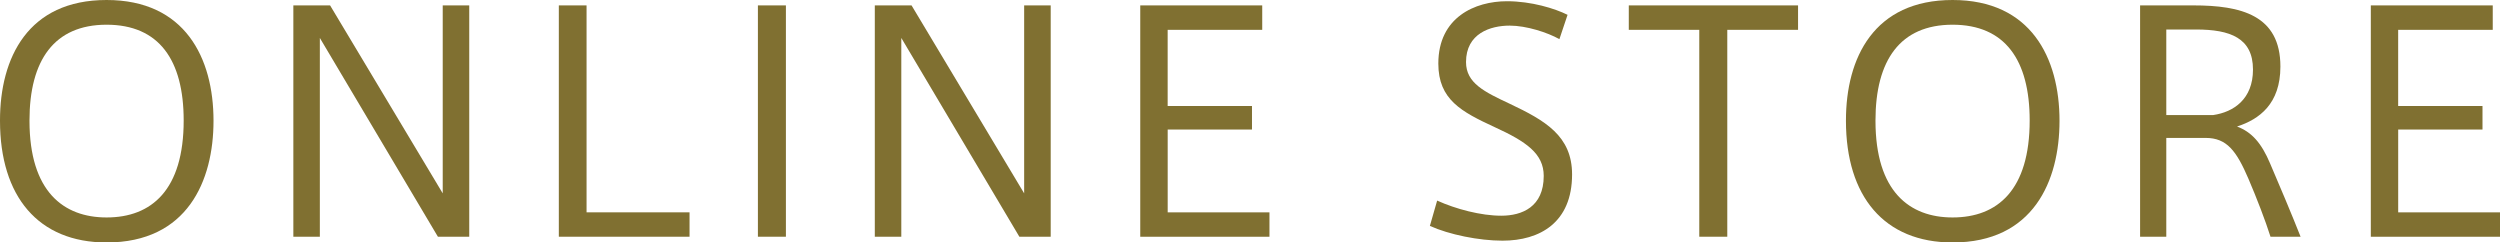 <?xml version="1.0" encoding="UTF-8" standalone="no"?>
<!-- Generator: Adobe Illustrator 16.0.4, SVG Export Plug-In . SVG Version: 6.00 Build 0)  -->
<!DOCTYPE svg  PUBLIC '-//W3C//DTD SVG 1.1//EN'  'http://www.w3.org/Graphics/SVG/1.1/DTD/svg11.dtd'>
<svg id="レイヤー_1" xmlns="http://www.w3.org/2000/svg" xml:space="preserve" height="9.654px" viewBox="0 0 99.548 9.654" width="99.548px" version="1.1" y="0px" x="0px" xmlns:xlink="http://www.w3.org/1999/xlink" enable-background="new 0 0 99.548 9.654">
		<path d="m98.067-258.01s1.515-1.229 0.269-2.69c0 0-1.023-1.214-2.866-0.447l-0.167-0.014s-0.439-4.089-5.395-5.062l-0.248-3.453 5.026-1.929s0.866-0.32 1.026-0.955l-6.248-0.108-0.247-3.169s-0.372-1.221-0.905-0.052l-0.264 3.206-6.423-0.031s0.003 0.165 0.161 0.393c0.111 0.153 0.25 0.229 0.25 0.229l5.73 2.325-0.268 3.526s-4.727 0.373-5.695 5.072c0 0-1.938-0.62-3.021 0.384 0 0-1.238 1.396 0.232 2.711l0.008 0.082-29.357-0.082s0.232 2.324 2.555 2.633l4.802-0.078s0.542 1.316 1.705 1.395l12.235 1.16 0.053-1.016 1.729 0.01 0.078 1.085 5.574 0.773 0.097-0.038 0.058 2.383s-0.096 0.446 0.484 0.523l4.027 0.018s0.463 0.059 0.58-0.639c0 0-0.057-2.748 0.155-3.1 0 0 0.422-0.443 0.675-0.619 0 0 0.293-0.115 0.469 0.021 0 0 1.142 0.562 2.205 0.656 0 0 0.175 0 0.175 0.156l0.039 3.004s0.02 0.636 0.464 0.636l1.57-0.058s0.348 0.078 0.367-0.484l0.02-2.826 0.076-0.467s1.918-0.328 2.229-0.578c0 0 0.309-0.039 0.54 0.057 0 0 0.853 0.697 0.813 1.182v2.632s-0.059 0.563 0.754 0.543l3.872-0.058s0.468 0.058 0.542-0.544l0.059-2.323 5.498-0.482 0.078-1.316h1.917l0.019 1.122 11.133-0.909s2.227-0.097 2.709-1.51c0 0 4.648-0.057 4.783-0.116 0.139-0.059 2.361-0.214 2.461-2.769l-29.193 0.02zm-2.722-2.32c0.811-0.534 1.803-0.275 1.803-0.275 0.935 0.268 0.915 1.192 0.915 1.192-0.161 1.106-1.041 1.239-1.041 1.239-1.228 0.314-1.889-0.648-1.889-0.648 0.079-0.08 0.212-1.51 0.212-1.51zm-2.214-11.52l-3.561 1.289-0.05-1.279 3.611-0.01zm-8.756-0.11l3.608 0.097-0.082 1.279-3.526-1.38zm-0.972 8.89s1.374-2.414 5.163-2.532h0.119c3.787 0.118 5.158 2.532 5.158 2.532-1.441 1.21-3.477 1.756-3.477 1.756l0.093 2.343c1.895-0.263 4.189-1.707 4.189-1.707 0.024 1.802-2.888 2.487-2.888 2.487-2.059 0.828-0.734 2.605-0.734 2.605-1.016 0.472-2.342 0.45-2.342 0.45h-0.119s-1.326 0.021-2.344-0.45c0 0 1.326-1.777-0.735-2.605 0 0-2.911-0.686-2.89-2.487 0 0 2.299 1.444 4.191 1.707l0.096-2.343c0.001-0.01-2.034-0.56-3.48-1.77zm-3.389 2.46s0.993-0.259 1.804 0.275c0 0 0.135 1.434 0.211 1.508 0 0-0.658 0.963-1.888 0.648 0 0-0.88-0.133-1.041-1.239 0 0-0.018-0.92 0.914-1.19zm-27.401 4.26c-1.459 0.066-1.672-0.843-1.672-0.843l31.826-0.067 1.004 1.141-31.158-0.23zm64.507 1.95l-10.148 0.835-0.038-0.982-3.492-0.038-0.072 1.348-5.602 0.473-0.078 2.904-1.223-0.04-0.047-2.464-0.8-0.035-0.124 2.539h-1.094s0.379-3.303-0.893-4.031h6.039v-0.582h-6.988s-2.072 0.656-3.457 0.764l-0.015 3.894h-0.968l-0.078-3.894c-1.381-0.107-3.455-0.764-3.455-0.764h-6.984v0.582h6.039c-1.274 0.729-0.914 3.947-0.914 3.947l-1.088-0.02-0.11-2.436-0.799 0.035-0.024 2.42-1.211-0.02-0.109-2.801-5.628-0.637-0.05-1.184-3.49 0.038-0.062 0.79-9.785-0.846c-2.037-0.146-2.289-0.816-2.289-0.816l27.27 0.256s1.16 0.722 3.223 0.797c2.062-0.075 3.224-0.797 3.224-0.797l27.284-0.037s0.07 0.66-1.96 0.8zm7.45-1.72h-31.25l1.005-1.034 31.825 0.062s-0.13 1.03-1.58 0.97z" fill="#CACACA"/>
		<polygon points="87.984 -271.86 84.375 -271.96 87.902 -270.58" fill="none"/>
		<polygon points="93.131 -271.85 89.521 -271.84 89.571 -270.56" fill="none"/>
		<path d="m80.141-258.18c1.229 0.314 1.888-0.648 1.888-0.648-0.076-0.074-0.211-1.508-0.211-1.508-0.811-0.534-1.804-0.275-1.804-0.275-0.933 0.268-0.914 1.192-0.914 1.192 0.161 1.12 1.041 1.25 1.041 1.25z" fill="none"/>
		<path d="m97.022-258.18s0.88-0.133 1.041-1.239c0 0 0.02-0.925-0.915-1.192 0 0-0.992-0.259-1.803 0.275 0 0-0.133 1.434-0.212 1.508 0 0.01 0.661 0.97 1.889 0.65z" fill="none"/>
		<path d="m82.597-260.68c-0.021 1.802 2.89 2.487 2.89 2.487 2.062 0.828 0.735 2.605 0.735 2.605 1.018 0.472 2.344 0.45 2.344 0.45h0.119s1.326 0.021 2.342-0.45c0 0-1.324-1.777 0.734-2.605 0 0 2.912-0.686 2.888-2.487 0 0-2.295 1.444-4.189 1.707l-0.093-2.343s2.035-0.546 3.477-1.756c0 0-1.371-2.414-5.158-2.532h-0.119c-3.789 0.118-5.163 2.532-5.163 2.532 1.446 1.21 3.481 1.756 3.481 1.756l-0.096 2.343c-1.893-0.27-4.192-1.72-4.192-1.72z" fill="none"/>
		<path d="m93.316-256.12h31.25c1.458 0.06 1.58-0.973 1.58-0.973l-31.825-0.062-1.009 1.03z" fill="none"/>
		<path d="m82.767-257.26l-31.826 0.067s0.213 0.909 1.672 0.843l31.158 0.23-1.004-1.14z" fill="none"/>
		<path d="m91.797-255.16s-1.161 0.722-3.224 0.797c-2.062-0.075-3.223-0.797-3.223-0.797l-27.27-0.256s0.252 0.67 2.289 0.816l9.785 0.846 0.062-0.79 3.49-0.038 0.05 1.184 5.628 0.637 0.109 2.801 1.211 0.02 0.024-2.42 0.799-0.035 0.11 2.436 1.088 0.02s-0.36-3.219 0.914-3.947h-6.039v-0.582h6.984s2.074 0.656 3.455 0.764l0.078 3.894h0.968l0.015-3.894c1.385-0.107 3.457-0.764 3.457-0.764h6.984v0.582h-6.039c1.271 0.729 0.893 4.031 0.893 4.031h1.094l0.124-2.539 0.8 0.035 0.047 2.464 1.223 0.04 0.078-2.904 5.602-0.473 0.072-1.348 3.492 0.038 0.038 0.982 10.148-0.835c2.038-0.147 1.966-0.801 1.966-0.801l-27.283 0.04z" fill="none"/>
	<g fill="#CACACA">
		<path d="m33.627-257.65l6.877 6.882 0.377-1.622c0.18-0.767 0.257-1.313 0.231-1.643-0.034-0.532-0.213-1.026-0.532-1.48-0.319-0.458-0.804-0.831-1.45-1.128l0.057-0.244 2.998 1.062-1.816 7.805-6.889-6.891-0.297 1.263c-0.111 0.491-0.171 0.817-0.18 0.978-0.014 0.307 0.031 0.607 0.131 0.902 0.103 0.295 0.267 0.561 0.496 0.787 0.229 0.236 0.537 0.447 0.926 0.641l-0.055 0.232-2.441-0.812 1.567-6.73z"/>
		<path d="m36.199-263l3.266 1.42 0.068-0.16c0.223-0.509 0.223-0.947 0.002-1.312-0.219-0.369-0.627-0.72-1.225-1.054l0.098-0.225 4.203 1.826-0.099 0.225c-0.478-0.151-0.896-0.213-1.255-0.19-0.357 0.026-0.631 0.116-0.818 0.275-0.187 0.157-0.365 0.427-0.531 0.81l2.262 0.982c0.441 0.193 0.719 0.29 0.834 0.296 0.115 0.007 0.227-0.03 0.334-0.104 0.107-0.073 0.21-0.227 0.311-0.457l0.209-0.479c0.325-0.75 0.412-1.426 0.262-2.029-0.152-0.601-0.539-1.156-1.163-1.663l0.096-0.218 2.394 1.471-3.014 6.934-0.22-0.095 0.117-0.268c0.101-0.23 0.14-0.438 0.118-0.614-0.009-0.128-0.07-0.248-0.181-0.36-0.075-0.084-0.314-0.215-0.717-0.389l-5.28-2.296c-0.36-0.157-0.589-0.243-0.681-0.259-0.155-0.021-0.294 0.006-0.415 0.078-0.174 0.102-0.32 0.283-0.432 0.544l-0.117 0.267-0.219-0.096 2.92-6.716 2.373 1.03-0.099 0.226c-0.63-0.138-1.116-0.158-1.458-0.062-0.343 0.098-0.655 0.31-0.938 0.638-0.167 0.19-0.382 0.589-0.646 1.198l-0.359 0.82z"/>
		<path d="m40.445-272.18l6.914-0.513-3.109-2.12c-0.434-0.295-0.769-0.431-1.008-0.41-0.321 0.028-0.616 0.248-0.882 0.655l-0.197-0.135 1.627-2.39 0.198 0.135c-0.17 0.333-0.26 0.571-0.268 0.718-0.012 0.148 0.036 0.299 0.135 0.453 0.103 0.154 0.322 0.347 0.663 0.581l6.021 4.103-0.123 0.181-9.353 0.787 4.597 3.133c0.417 0.282 0.764 0.381 1.039 0.288 0.273-0.09 0.496-0.259 0.662-0.502l0.117-0.171 0.196 0.134-1.747 2.564-0.197-0.134c0.267-0.402 0.375-0.733 0.321-0.999-0.054-0.265-0.271-0.529-0.655-0.791l-5.105-3.478-0.297 0.026c-0.295 0.02-0.514 0.07-0.654 0.146s-0.289 0.222-0.446 0.438l-0.196-0.133 1.747-2.57z"/>
		<path d="m48.69-282.4c0.966-1.006 2.062-1.501 3.29-1.485 1.227 0.018 2.292 0.492 3.193 1.426 0.772 0.798 1.218 1.726 1.338 2.782 0.158 1.402-0.327 2.648-1.456 3.74-1.13 1.095-2.377 1.558-3.737 1.39-1.074-0.136-2.013-0.618-2.82-1.45-0.901-0.933-1.334-2.019-1.303-3.257 0.033-1.24 0.529-2.29 1.495-3.15zm0.343 0.24c-0.576 0.555-0.729 1.273-0.461 2.148 0.223 0.72 0.772 1.532 1.645 2.434 1.035 1.074 1.992 1.685 2.865 1.833 0.609 0.105 1.15-0.073 1.625-0.529 0.318-0.309 0.51-0.642 0.573-1.004 0.079-0.462-0.013-0.982-0.283-1.563-0.267-0.58-0.739-1.222-1.415-1.92-0.805-0.831-1.484-1.378-2.039-1.643-0.553-0.262-1.032-0.364-1.436-0.301-0.404 0.06-0.763 0.24-1.074 0.54z"/>
		<path d="m60.692-283.75l-3.069 2.175-0.771-1.09 3.069-2.173 0.771 1.09z"/>
		<path d="m70.351-295.8l0.101 0.217c-0.144 0.079-0.249 0.178-0.319 0.295-0.068 0.118-0.108 0.267-0.117 0.448-0.003 0.057 0.014 0.416 0.049 1.077l0.547 7.706-0.228 0.105-4.339-4.207 0.205 6.12-0.215 0.101-5.615-5.272c-0.568-0.529-0.936-0.838-1.104-0.925-0.17-0.088-0.383-0.085-0.645 0.006l-0.1-0.215 3.442-1.596 0.099 0.218c-0.271 0.137-0.438 0.263-0.493 0.382-0.058 0.117-0.06 0.234-0.007 0.347 0.069 0.148 0.31 0.417 0.723 0.811l3.344 3.13-0.148-3.587-0.719-0.691c-0.393-0.377-0.672-0.62-0.842-0.729-0.17-0.11-0.332-0.168-0.49-0.174-0.156-0.008-0.359 0.044-0.604 0.16l-0.102-0.216 3.846-1.783 0.102 0.216c-0.27 0.13-0.451 0.242-0.549 0.334-0.07 0.065-0.113 0.142-0.132 0.227-0.015 0.085-0.006 0.17 0.031 0.252 0.043 0.09 0.259 0.323 0.647 0.704l3.186 3.088-0.279-4.001c-0.028-0.415-0.055-0.694-0.084-0.836-0.027-0.144-0.067-0.27-0.117-0.38-0.074-0.159-0.188-0.26-0.339-0.301-0.152-0.042-0.384 0.005-0.696 0.14l-0.1-0.215 2.061-0.98z"/>
		<path d="m77.625-290.96l-3.008 0.709-0.162 0.913c-0.053 0.303-0.059 0.546-0.016 0.726 0.057 0.239 0.193 0.393 0.414 0.461 0.128 0.04 0.42 0.024 0.87-0.046l0.054 0.232-2.831 0.668-0.056-0.232c0.295-0.12 0.516-0.306 0.664-0.558 0.148-0.255 0.291-0.739 0.427-1.456l1.443-7.514 0.119-0.028 4.72 6.259c0.447 0.593 0.785 0.952 1.014 1.079 0.174 0.097 0.393 0.125 0.656 0.085l0.057 0.231-4.119 0.973-0.057-0.232 0.17-0.04c0.332-0.079 0.553-0.18 0.664-0.304 0.076-0.087 0.1-0.194 0.072-0.321-0.02-0.076-0.051-0.149-0.094-0.224-0.016-0.035-0.117-0.176-0.3-0.425l-0.701-0.96zm-0.325-0.41l-1.961-2.633-0.613 3.24 2.574-0.61z"/>
		<path d="m88.966-298.54l0.146 2.364-0.232 0.015c-0.172-0.537-0.349-0.919-0.531-1.147-0.182-0.227-0.424-0.403-0.725-0.526-0.168-0.067-0.455-0.088-0.863-0.062l-0.65 0.039 0.422 6.737c0.028 0.446 0.069 0.724 0.127 0.833 0.055 0.109 0.158 0.2 0.308 0.274 0.148 0.075 0.349 0.104 0.597 0.088l0.291-0.017 0.014 0.238-4.572 0.285-0.014-0.237 0.289-0.019c0.254-0.016 0.455-0.073 0.604-0.173 0.107-0.067 0.189-0.175 0.244-0.327 0.04-0.105 0.048-0.377 0.021-0.814l-0.424-6.736-0.631 0.038c-0.588 0.037-1.008 0.189-1.258 0.455-0.351 0.371-0.557 0.882-0.616 1.531l-0.243 0.015-0.148-2.362 7.844-0.48z"/>
		<path d="m99.91-297.62l-0.389 3.005-0.25-0.032c-0.086-0.808-0.357-1.455-0.817-1.94-0.458-0.484-1.011-0.767-1.659-0.851-0.543-0.07-1.059 0.021-1.551 0.274-0.492 0.254-0.876 0.619-1.149 1.096-0.351 0.61-0.579 1.309-0.681 2.097-0.099 0.778-0.094 1.497 0.021 2.159 0.113 0.664 0.358 1.186 0.735 1.567 0.374 0.379 0.897 0.61 1.562 0.698 0.547 0.07 1.062 0.014 1.549-0.166 0.485-0.179 1.016-0.528 1.596-1.05l-0.098 0.749c-0.551 0.446-1.105 0.747-1.662 0.907-0.558 0.161-1.187 0.196-1.89 0.105-0.929-0.12-1.725-0.411-2.396-0.875-0.671-0.463-1.157-1.069-1.456-1.814-0.301-0.745-0.402-1.51-0.301-2.295 0.106-0.828 0.425-1.584 0.953-2.271 0.529-0.686 1.186-1.188 1.975-1.503s1.598-0.418 2.426-0.31c0.611 0.078 1.238 0.293 1.883 0.643 0.373 0.205 0.612 0.314 0.718 0.33 0.136 0.016 0.262-0.019 0.375-0.107 0.113-0.086 0.198-0.238 0.256-0.451l0.25 0.03z"/>
		<path d="m104.32-291.47l-0.885 2.561c-0.146 0.422-0.215 0.695-0.205 0.818 0.011 0.12 0.07 0.245 0.179 0.372 0.109 0.125 0.28 0.229 0.513 0.31l0.272 0.095-0.077 0.224-4.324-1.494 0.078-0.227 0.274 0.096c0.239 0.083 0.447 0.108 0.624 0.072 0.123-0.019 0.24-0.089 0.345-0.207 0.079-0.083 0.188-0.332 0.332-0.746l1.882-5.438c0.146-0.422 0.215-0.697 0.207-0.817-0.009-0.12-0.066-0.244-0.176-0.372-0.109-0.125-0.279-0.23-0.51-0.309l-0.275-0.097 0.079-0.223 4.322 1.494-0.078 0.226-0.274-0.096c-0.239-0.083-0.447-0.106-0.623-0.072-0.125 0.021-0.244 0.09-0.352 0.208-0.08 0.081-0.191 0.33-0.334 0.744l-0.809 2.341 2.922 1.01 0.81-2.341c0.146-0.425 0.216-0.696 0.206-0.816-0.008-0.122-0.068-0.247-0.178-0.373-0.111-0.127-0.283-0.23-0.513-0.311l-0.271-0.092 0.08-0.226 4.316 1.493-0.077 0.225-0.269-0.093c-0.244-0.084-0.453-0.107-0.624-0.07-0.126 0.019-0.242 0.087-0.351 0.205-0.08 0.082-0.19 0.331-0.334 0.744l-1.88 5.441c-0.146 0.422-0.216 0.694-0.208 0.816 0.01 0.119 0.068 0.245 0.178 0.371 0.111 0.126 0.283 0.23 0.515 0.312l0.269 0.092-0.078 0.227-4.316-1.494 0.076-0.226 0.27 0.093c0.244 0.084 0.453 0.108 0.624 0.072 0.124-0.02 0.243-0.09 0.351-0.208 0.078-0.082 0.189-0.329 0.332-0.745l0.887-2.559-2.95-0.97z"/>
		<path d="m119.66-284.27c0.578 0.627 0.93 1.15 1.051 1.565 0.179 0.594 0.094 1.149-0.256 1.667-0.369 0.544-0.895 0.846-1.573 0.905-0.831 0.064-1.757-0.251-2.783-0.945l-3.679-2.498 0.135-0.197c0.335 0.225 0.583 0.348 0.744 0.369 0.162 0.019 0.299-0.006 0.416-0.073 0.115-0.069 0.305-0.297 0.571-0.689l3.189-4.696c0.265-0.393 0.408-0.656 0.429-0.789 0.021-0.135-0.008-0.273-0.088-0.416-0.081-0.143-0.285-0.325-0.616-0.551l0.134-0.197 3.469 2.354c0.831 0.564 1.369 1.035 1.613 1.417 0.244 0.381 0.367 0.787 0.367 1.216 0 0.43-0.112 0.81-0.337 1.141-0.237 0.348-0.575 0.573-1.013 0.674-0.43 0.1-1.03 0.01-1.77-0.26zm-2.13-1.05l-1.577 2.322-0.186 0.263c-0.13 0.193-0.181 0.37-0.148 0.534 0.032 0.164 0.144 0.314 0.336 0.442 0.284 0.193 0.59 0.31 0.917 0.346 0.324 0.037 0.635-0.021 0.924-0.175 0.293-0.153 0.537-0.377 0.738-0.673 0.23-0.337 0.357-0.694 0.384-1.07 0.026-0.375-0.063-0.709-0.265-1.001-0.19-0.28-0.56-0.62-1.11-0.98zm0.28-0.42c0.507 0.346 0.917 0.541 1.235 0.589 0.317 0.05 0.611 0.016 0.88-0.104 0.267-0.119 0.509-0.339 0.728-0.659 0.217-0.321 0.33-0.627 0.344-0.917s-0.062-0.568-0.224-0.835c-0.164-0.266-0.505-0.574-1.026-0.923l-1.93 2.84z"/>
		<path d="m125.18-276.67l-2.186-2.184-0.861 0.342c-0.285 0.115-0.495 0.238-0.625 0.371-0.174 0.171-0.232 0.37-0.174 0.592 0.033 0.132 0.199 0.369 0.496 0.716l-0.166 0.169-2.059-2.058 0.168-0.169c0.256 0.188 0.529 0.28 0.823 0.271 0.293-0.008 0.782-0.141 1.463-0.404l7.148-2.723 0.087 0.086-2.842 7.305c-0.268 0.693-0.395 1.172-0.383 1.432 0.01 0.198 0.1 0.399 0.274 0.603l-0.169 0.169-2.992-2.994 0.168-0.168 0.123 0.122c0.24 0.241 0.441 0.375 0.606 0.407 0.113 0.018 0.22-0.019 0.312-0.11 0.055-0.055 0.1-0.119 0.14-0.196 0.021-0.033 0.091-0.194 0.206-0.479l0.44-1.11zm0.18-0.49l1.206-3.053-3.08 1.182 1.87 1.87z"/>
		<path d="m137.11-272.01l-2.349 1.731-0.15-0.216c0.526-0.522 0.832-1.109 0.918-1.766 0.086-0.654-0.035-1.213-0.361-1.68-0.251-0.36-0.546-0.577-0.886-0.653-0.339-0.074-0.632-0.024-0.883 0.15-0.157 0.11-0.274 0.247-0.345 0.405-0.094 0.219-0.143 0.5-0.148 0.838 0 0.247 0.061 0.773 0.184 1.58 0.175 1.127 0.18 1.966 0.018 2.515-0.162 0.545-0.482 0.982-0.953 1.313-0.6 0.421-1.278 0.546-2.037 0.382-0.758-0.166-1.391-0.607-1.893-1.327-0.156-0.227-0.283-0.456-0.379-0.688-0.094-0.233-0.184-0.545-0.27-0.938-0.048-0.219-0.111-0.382-0.188-0.491-0.062-0.093-0.166-0.164-0.307-0.217-0.144-0.053-0.309-0.062-0.496-0.022l-0.139-0.197 2.709-1.894 0.136 0.195c-0.653 0.688-1.024 1.394-1.115 2.115-0.09 0.721 0.043 1.337 0.399 1.849 0.276 0.396 0.604 0.635 0.982 0.72 0.379 0.083 0.713 0.025 0.998-0.175 0.169-0.117 0.301-0.277 0.396-0.477 0.096-0.203 0.15-0.445 0.166-0.726 0.015-0.285-0.026-0.739-0.123-1.366-0.135-0.876-0.191-1.534-0.163-1.979 0.026-0.443 0.122-0.84 0.295-1.188 0.172-0.347 0.425-0.639 0.759-0.872 0.572-0.4 1.205-0.531 1.9-0.393 0.693 0.14 1.266 0.528 1.713 1.167 0.161 0.23 0.291 0.476 0.387 0.735 0.074 0.194 0.139 0.453 0.189 0.77 0.051 0.317 0.109 0.525 0.177 0.621 0.065 0.091 0.144 0.143 0.235 0.157 0.094 0.015 0.264-0.032 0.512-0.136l0.1 0.16z"/>
		<path d="m139.48-266.24l-3.219 1.526 0.075 0.157c0.239 0.502 0.569 0.791 0.99 0.866 0.421 0.077 0.952 0 1.597-0.229l0.104 0.222-4.14 1.962-0.104-0.221c0.427-0.26 0.75-0.535 0.969-0.819 0.215-0.286 0.326-0.552 0.332-0.797 0.004-0.246-0.082-0.558-0.26-0.935l-2.229 1.057c-0.436 0.206-0.692 0.352-0.773 0.434-0.078 0.084-0.127 0.189-0.141 0.32-0.012 0.131 0.033 0.311 0.141 0.535l0.223 0.473c0.352 0.738 0.803 1.248 1.355 1.531s1.225 0.354 2.018 0.218l0.102 0.216-2.682 0.836-3.238-6.834 0.215-0.101 0.124 0.263c0.107 0.229 0.237 0.393 0.386 0.495 0.101 0.075 0.23 0.108 0.39 0.1 0.113-0.002 0.368-0.095 0.765-0.284l5.199-2.464c0.359-0.17 0.575-0.283 0.646-0.341 0.118-0.105 0.19-0.228 0.214-0.366 0.039-0.201-0.002-0.429-0.125-0.685l-0.124-0.262 0.216-0.103 3.137 6.617-2.338 1.108-0.104-0.222c0.518-0.384 0.852-0.735 1.004-1.058s0.198-0.696 0.138-1.125c-0.033-0.251-0.19-0.677-0.476-1.274l-0.4-0.83z"/>
		<path d="m139.4-250.71l-3.052 0.479-2.018-7.503 0.232-0.061 0.074 0.279c0.066 0.244 0.163 0.43 0.289 0.559 0.088 0.09 0.21 0.146 0.367 0.168 0.111 0.018 0.379-0.029 0.804-0.145l5.56-1.492c0.43-0.116 0.694-0.211 0.791-0.287 0.094-0.074 0.164-0.192 0.209-0.354 0.042-0.16 0.033-0.359-0.03-0.595l-0.076-0.282 0.23-0.06 1.212 4.504-0.23 0.062-0.1-0.368c-0.065-0.245-0.163-0.433-0.291-0.557-0.086-0.093-0.209-0.15-0.367-0.176-0.111-0.02-0.378 0.029-0.803 0.143l-5.383 1.446c-0.434 0.116-0.701 0.218-0.807 0.296-0.104 0.082-0.168 0.205-0.186 0.366-0.012 0.112 0.039 0.37 0.145 0.77l0.191 0.704c0.12 0.447 0.299 0.801 0.537 1.058 0.238 0.255 0.557 0.448 0.958 0.573 0.397 0.127 0.956 0.198 1.673 0.217l0.08 0.24z"/>
	</g>
	<g fill="#CACACA">
		<path d="m32.056-238.63c0.275-0.019 0.455-0.061 0.537-0.123 0.082-0.063 0.124-0.228 0.124-0.491v-3.049c0-0.253-0.042-0.414-0.124-0.486s-0.262-0.117-0.537-0.129v-0.128h2.014v0.128c-0.278 0.012-0.457 0.057-0.538 0.129-0.083 0.072-0.122 0.233-0.122 0.486v3.049c0 0.264 0.039 0.428 0.122 0.491 0.081 0.062 0.26 0.104 0.538 0.123v0.128h-2.014v-0.13z"/>
		<path d="m34.335-238.6c0.157-0.021 0.269-0.06 0.331-0.119 0.063-0.059 0.095-0.191 0.095-0.397v-1.698c0-0.141-0.014-0.242-0.039-0.299-0.042-0.082-0.129-0.127-0.259-0.127-0.021 0-0.042 0.002-0.065 0.004-0.018 0.002-0.045 0.006-0.076 0.01v-0.117c0.094-0.025 0.305-0.095 0.645-0.207l0.313-0.104c0.017 0 0.026 0.006 0.028 0.017 0.004 0.012 0.006 0.028 0.006 0.047v0.492c0.203-0.192 0.363-0.322 0.478-0.395 0.173-0.109 0.352-0.164 0.537-0.164 0.151 0 0.288 0.044 0.411 0.131 0.239 0.169 0.359 0.471 0.359 0.906v1.563c0 0.159 0.03 0.275 0.096 0.347 0.063 0.072 0.17 0.107 0.32 0.111v0.094h-1.421v-0.094c0.162-0.023 0.276-0.067 0.339-0.137 0.063-0.068 0.1-0.214 0.1-0.441v-1.43c0-0.192-0.037-0.35-0.108-0.476-0.07-0.128-0.2-0.19-0.39-0.19-0.13 0-0.263 0.044-0.396 0.135-0.074 0.051-0.172 0.135-0.292 0.254v1.873c0 0.16 0.036 0.269 0.108 0.322 0.07 0.055 0.182 0.086 0.334 0.09v0.094h-1.453v-0.08z"/>
		<path d="m39.677-241.56c0.087 0.048 0.174 0.112 0.254 0.195v-1.065c0-0.136-0.014-0.229-0.045-0.28s-0.101-0.077-0.212-0.077c-0.028 0-0.052 0.001-0.071 0.004-0.021 0.002-0.064 0.006-0.134 0.015v-0.112l0.272-0.068c0.101-0.029 0.201-0.055 0.301-0.085 0.099-0.028 0.186-0.058 0.262-0.085 0.035-0.01 0.095-0.031 0.176-0.062l0.021 0.006-0.006 0.352c-0.004 0.127-0.006 0.258-0.008 0.394-0.003 0.136-0.004 0.269-0.004 0.399l-0.006 2.734c0 0.145 0.018 0.246 0.053 0.304 0.037 0.058 0.13 0.088 0.283 0.088 0.024 0 0.048-0.001 0.072-0.001 0.025-0.002 0.049-0.006 0.072-0.01v0.111c-0.012 0.004-0.174 0.061-0.48 0.168l-0.522 0.196-0.024-0.03v-0.411c-0.123 0.137-0.232 0.231-0.32 0.291-0.163 0.101-0.351 0.15-0.562 0.15-0.376 0-0.684-0.146-0.917-0.44-0.233-0.293-0.35-0.633-0.35-1.018 0-0.484 0.14-0.902 0.421-1.248 0.279-0.346 0.623-0.52 1.027-0.52 0.161-0.02 0.312 0.02 0.447 0.09zm0.094 2.6c0.107-0.102 0.16-0.199 0.16-0.289v-1.438c0-0.288-0.076-0.494-0.23-0.611-0.153-0.121-0.304-0.18-0.449-0.18-0.28 0-0.496 0.125-0.652 0.373-0.155 0.249-0.234 0.555-0.234 0.918 0 0.359 0.084 0.678 0.248 0.96 0.165 0.28 0.413 0.421 0.741 0.421 0.172 0.01 0.309-0.04 0.416-0.15z"/>
		<path d="m43.403-241.32c0.237 0.218 0.354 0.526 0.354 0.926h-2.111c0.021 0.516 0.137 0.893 0.349 1.128 0.21 0.235 0.459 0.354 0.745 0.354 0.234 0 0.432-0.06 0.591-0.185 0.159-0.123 0.308-0.295 0.442-0.521l0.116 0.04c-0.091 0.284-0.262 0.547-0.511 0.787-0.25 0.242-0.556 0.363-0.916 0.363-0.416 0-0.738-0.158-0.967-0.475-0.227-0.318-0.34-0.682-0.34-1.094 0-0.448 0.132-0.836 0.396-1.161 0.265-0.327 0.608-0.489 1.031-0.489 0.312 0 0.587 0.1 0.821 0.32zm-1.593 0.26c-0.07 0.119-0.119 0.272-0.153 0.454h1.405c-0.025-0.223-0.067-0.388-0.127-0.499-0.109-0.196-0.289-0.295-0.545-0.295-0.253 0-0.447 0.11-0.58 0.34z"/>
		<path d="m44.08-237.12c0.207-0.012 0.338-0.059 0.395-0.133 0.057-0.076 0.083-0.195 0.083-0.358v-3.212c0-0.168-0.021-0.278-0.062-0.326-0.041-0.05-0.119-0.072-0.23-0.072-0.025 0-0.046 0.002-0.068 0.004-0.02 0-0.052 0.007-0.092 0.014v-0.111l0.316-0.104c0.012-0.002 0.232-0.078 0.668-0.231 0.01 0 0.021 0.005 0.024 0.017 0.007 0.01 0.009 0.021 0.009 0.033v0.451c0.146-0.145 0.275-0.254 0.385-0.327 0.2-0.125 0.406-0.187 0.615-0.187 0.307 0 0.57 0.131 0.79 0.393 0.222 0.262 0.332 0.621 0.332 1.074 0 0.445-0.133 0.851-0.397 1.214-0.266 0.363-0.598 0.545-0.999 0.545-0.126 0-0.231-0.015-0.325-0.048-0.141-0.046-0.271-0.133-0.389-0.256v1.096c0 0.227 0.035 0.362 0.108 0.415 0.073 0.052 0.233 0.086 0.478 0.104v0.118h-1.641v-0.08zm1.31-1.66c0.113 0.074 0.248 0.111 0.404 0.111 0.239 0 0.443-0.119 0.613-0.359 0.172-0.238 0.254-0.572 0.254-1 0-0.409-0.086-0.717-0.264-0.919-0.177-0.203-0.382-0.304-0.615-0.304-0.164 0-0.312 0.049-0.447 0.152-0.135 0.1-0.201 0.199-0.201 0.299v1.68c0.057 0.15 0.142 0.26 0.256 0.34z"/>
		<path d="m49.832-241.32c0.234 0.218 0.352 0.526 0.352 0.926h-2.111c0.023 0.516 0.14 0.893 0.348 1.128 0.212 0.235 0.461 0.354 0.75 0.354 0.232 0 0.429-0.06 0.588-0.185 0.161-0.123 0.308-0.295 0.441-0.521l0.117 0.04c-0.09 0.284-0.26 0.547-0.51 0.787-0.25 0.242-0.555 0.363-0.916 0.363-0.416 0-0.739-0.158-0.967-0.475-0.227-0.318-0.34-0.682-0.34-1.094 0-0.448 0.133-0.836 0.396-1.161 0.262-0.327 0.607-0.489 1.03-0.489 0.313 0 0.586 0.1 0.822 0.32zm-1.594 0.26c-0.069 0.119-0.122 0.272-0.152 0.454h1.402c-0.023-0.223-0.066-0.388-0.125-0.499-0.109-0.196-0.291-0.295-0.546-0.295-0.252 0-0.445 0.11-0.579 0.34z"/>
		<path d="m50.595-238.6c0.157-0.021 0.269-0.06 0.332-0.119 0.062-0.059 0.094-0.191 0.094-0.397v-1.698c0-0.141-0.013-0.242-0.039-0.299-0.042-0.082-0.129-0.127-0.26-0.127-0.02 0-0.041 0.002-0.061 0.004-0.022 0.002-0.049 0.006-0.08 0.01v-0.117c0.091-0.025 0.307-0.095 0.646-0.207l0.312-0.104c0.016 0 0.024 0.006 0.028 0.017 0.003 0.012 0.005 0.028 0.005 0.047v0.492c0.203-0.192 0.362-0.322 0.478-0.395 0.173-0.109 0.353-0.164 0.537-0.164 0.151 0 0.288 0.044 0.411 0.131 0.24 0.169 0.359 0.471 0.359 0.906v1.563c0 0.159 0.031 0.275 0.096 0.347 0.063 0.072 0.17 0.107 0.32 0.111v0.094h-1.42v-0.094c0.162-0.023 0.275-0.067 0.339-0.137 0.064-0.068 0.096-0.214 0.096-0.441v-1.43c0-0.192-0.035-0.35-0.105-0.476-0.071-0.128-0.198-0.19-0.39-0.19-0.129 0-0.262 0.044-0.396 0.135-0.076 0.051-0.172 0.135-0.291 0.254v1.873c0 0.16 0.034 0.269 0.106 0.322 0.071 0.055 0.183 0.086 0.336 0.09v0.094h-1.454v-0.08z"/>
		<path d="m55.937-241.56c0.087 0.048 0.174 0.112 0.256 0.195v-1.065c0-0.136-0.016-0.229-0.045-0.28-0.031-0.052-0.102-0.077-0.215-0.077-0.028 0-0.051 0.001-0.07 0.004-0.021 0.002-0.064 0.006-0.135 0.015v-0.112l0.273-0.068c0.1-0.029 0.2-0.055 0.301-0.085 0.1-0.028 0.188-0.058 0.262-0.085 0.037-0.01 0.094-0.031 0.176-0.062l0.021 0.006-0.007 0.352c-0.002 0.127-0.002 0.258-0.006 0.394-0.003 0.136-0.004 0.269-0.004 0.399l-0.008 2.734c0 0.145 0.02 0.246 0.055 0.304s0.129 0.088 0.282 0.088c0.025 0 0.048-0.001 0.073-0.001 0.024-0.002 0.049-0.006 0.074-0.01v0.111c-0.015 0.004-0.176 0.061-0.484 0.168l-0.521 0.196-0.021-0.03v-0.411c-0.125 0.137-0.232 0.231-0.325 0.291-0.16 0.101-0.348 0.15-0.56 0.15-0.377 0-0.684-0.146-0.916-0.44-0.234-0.293-0.352-0.633-0.352-1.018 0-0.484 0.141-0.902 0.421-1.248s0.624-0.52 1.03-0.52c0.16-0.02 0.309 0.02 0.445 0.09zm0.096 2.6c0.105-0.102 0.16-0.199 0.16-0.289v-1.438c0-0.288-0.078-0.494-0.231-0.611-0.155-0.121-0.306-0.18-0.45-0.18-0.279 0-0.497 0.125-0.652 0.373-0.156 0.249-0.233 0.555-0.233 0.918 0 0.359 0.083 0.678 0.249 0.96 0.164 0.28 0.41 0.421 0.739 0.421 0.172 0.01 0.31-0.04 0.418-0.15z"/>
		<path d="m59.664-241.32c0.235 0.218 0.352 0.526 0.352 0.926h-2.109c0.02 0.516 0.138 0.893 0.348 1.128 0.211 0.235 0.461 0.354 0.748 0.354 0.234 0 0.429-0.06 0.588-0.185 0.16-0.123 0.308-0.295 0.443-0.521l0.117 0.04c-0.092 0.284-0.262 0.547-0.513 0.787-0.247 0.242-0.554 0.363-0.915 0.363-0.417 0-0.738-0.158-0.963-0.475-0.229-0.318-0.342-0.682-0.342-1.094 0-0.448 0.129-0.836 0.393-1.161 0.266-0.327 0.609-0.489 1.032-0.489 0.311 0 0.586 0.1 0.821 0.32zm-1.594 0.26c-0.07 0.119-0.12 0.272-0.152 0.454h1.403c-0.024-0.223-0.067-0.388-0.126-0.499-0.109-0.196-0.291-0.295-0.545-0.295-0.253 0-0.444 0.11-0.58 0.34z"/>
		<path d="m60.429-238.6c0.155-0.021 0.267-0.06 0.33-0.119 0.062-0.059 0.096-0.191 0.096-0.397v-1.698c0-0.141-0.015-0.242-0.043-0.299-0.04-0.082-0.127-0.127-0.258-0.127-0.02 0-0.04 0.002-0.061 0.004s-0.047 0.006-0.078 0.01v-0.117c0.091-0.025 0.305-0.095 0.646-0.207l0.311-0.104c0.016 0 0.024 0.006 0.028 0.017 0.002 0.012 0.004 0.028 0.004 0.047v0.492c0.204-0.192 0.363-0.322 0.479-0.395 0.173-0.109 0.352-0.164 0.538-0.164 0.15 0 0.289 0.044 0.411 0.131 0.238 0.169 0.358 0.471 0.358 0.906v1.563c0 0.159 0.031 0.275 0.098 0.347 0.062 0.072 0.168 0.107 0.318 0.111v0.094h-1.42v-0.094c0.162-0.023 0.275-0.067 0.34-0.137 0.065-0.068 0.095-0.214 0.095-0.441v-1.43c0-0.192-0.034-0.35-0.105-0.476-0.069-0.128-0.198-0.19-0.389-0.19-0.131 0-0.264 0.044-0.397 0.135-0.074 0.051-0.172 0.135-0.291 0.254v1.873c0 0.16 0.034 0.269 0.106 0.322 0.071 0.055 0.183 0.086 0.336 0.09v0.094h-1.452v-0.08z"/>
		<path d="m65.443-241.59v0.241h-0.68l-0.005 1.927c0 0.17 0.015 0.299 0.042 0.385 0.054 0.155 0.158 0.232 0.313 0.232 0.079 0 0.149-0.02 0.208-0.059 0.059-0.037 0.124-0.098 0.201-0.18l0.086 0.074-0.074 0.1c-0.115 0.155-0.236 0.268-0.364 0.331-0.131 0.065-0.255 0.098-0.372 0.098-0.262 0-0.439-0.116-0.533-0.351-0.051-0.129-0.077-0.304-0.077-0.529v-2.028h-0.362c-0.011-0.007-0.018-0.013-0.025-0.019-0.004-0.008-0.007-0.018-0.007-0.028 0-0.021 0.005-0.038 0.016-0.052 0.009-0.012 0.041-0.039 0.093-0.085 0.154-0.126 0.264-0.23 0.332-0.31s0.227-0.287 0.477-0.627c0.029 0 0.047 0.002 0.051 0.006 0.006 0.006 0.01 0.022 0.01 0.053v0.82h0.67z"/>
		<path d="m67.744-239.88c0.114 0.309 0.248 0.554 0.404 0.736 0.271 0.318 0.605 0.477 1.007 0.477 0.218 0 0.403-0.067 0.563-0.205 0.156-0.14 0.236-0.332 0.236-0.579 0-0.224-0.08-0.417-0.237-0.583-0.104-0.104-0.325-0.261-0.659-0.471l-0.58-0.365c-0.175-0.112-0.314-0.225-0.419-0.338-0.194-0.217-0.29-0.455-0.29-0.717 0-0.346 0.115-0.633 0.344-0.861 0.228-0.23 0.531-0.346 0.906-0.346 0.156 0 0.342 0.04 0.562 0.115 0.218 0.078 0.343 0.117 0.374 0.117 0.084 0 0.143-0.021 0.174-0.062 0.033-0.038 0.059-0.096 0.074-0.17h0.142l0.148 1.459h-0.163c-0.109-0.439-0.287-0.747-0.533-0.92-0.244-0.173-0.487-0.261-0.725-0.261-0.188 0-0.352 0.055-0.488 0.165-0.139 0.109-0.209 0.264-0.209 0.459 0 0.177 0.054 0.328 0.16 0.453 0.106 0.126 0.271 0.259 0.496 0.396l0.598 0.373c0.373 0.232 0.637 0.445 0.792 0.639 0.15 0.196 0.225 0.426 0.225 0.696 0 0.36-0.133 0.657-0.403 0.899-0.269 0.241-0.613 0.362-1.031 0.362-0.211 0-0.43-0.041-0.66-0.121-0.23-0.081-0.36-0.12-0.395-0.12-0.08 0-0.135 0.023-0.162 0.073-0.026 0.049-0.047 0.102-0.055 0.157h-0.15l-0.203-1.459h0.157z"/>
		<path d="m74.259-241.52c-0.134 0.018-0.232 0.038-0.296 0.068-0.065 0.029-0.097 0.088-0.097 0.176 0 0.047 0.007 0.098 0.021 0.148s0.035 0.109 0.06 0.178l0.604 1.583 0.59-1.446c0.026-0.062 0.055-0.145 0.086-0.246s0.047-0.178 0.047-0.23c0-0.08-0.027-0.138-0.076-0.165-0.051-0.03-0.127-0.052-0.223-0.065v-0.093h0.845v0.093c-0.055 0.012-0.101 0.038-0.137 0.08-0.035 0.043-0.086 0.145-0.149 0.303l-1.064 2.64c-0.01 0.021-0.016 0.034-0.023 0.043-0.007 0.007-0.017 0.014-0.029 0.014-0.028-0.015-0.043-0.026-0.047-0.036l-0.812-2.022-0.814 2.017c-0.004 0.014-0.011 0.021-0.018 0.029-0.009 0.007-0.016 0.013-0.029 0.013-0.025-0.014-0.041-0.024-0.047-0.032l-0.992-2.468c-0.109-0.272-0.183-0.433-0.216-0.482-0.036-0.048-0.106-0.079-0.211-0.097v-0.093h1.235v0.093c-0.103 0.01-0.18 0.029-0.236 0.057-0.054 0.029-0.08 0.088-0.08 0.181 0 0.064 0.046 0.226 0.137 0.479 0.053 0.143 0.121 0.315 0.205 0.52l0.381 0.937 0.589-1.265 0.007-0.039c0-0.047-0.024-0.131-0.072-0.254-0.046-0.12-0.092-0.23-0.137-0.326-0.045-0.102-0.095-0.175-0.151-0.215-0.057-0.039-0.136-0.064-0.238-0.074v-0.093h1.39v0.1z"/>
		<path d="m76.142-238.6c0.238-0.023 0.387-0.062 0.449-0.122s0.092-0.22 0.092-0.479v-1.598c0-0.145-0.008-0.244-0.029-0.301-0.033-0.091-0.102-0.137-0.209-0.137-0.023 0-0.047 0.002-0.072 0.006-0.021 0.006-0.089 0.023-0.2 0.055v-0.104l0.143-0.047c0.388-0.127 0.659-0.224 0.813-0.288 0.061-0.026 0.1-0.041 0.118-0.041 0.004 0.017 0.007 0.032 0.007 0.05v2.404c0 0.254 0.03 0.412 0.092 0.477 0.061 0.065 0.198 0.107 0.414 0.125v0.094h-1.617v-0.09zm0.53-4.47c0.065-0.067 0.147-0.104 0.245-0.104 0.094 0 0.177 0.035 0.246 0.102 0.065 0.07 0.1 0.15 0.1 0.248 0 0.096-0.034 0.178-0.1 0.245-0.069 0.069-0.152 0.103-0.246 0.103-0.098 0-0.18-0.033-0.245-0.103-0.067-0.067-0.101-0.149-0.101-0.245 0.001-0.1 0.034-0.18 0.101-0.25z"/>
		<path d="m78.257-239.56h0.109c0.051 0.256 0.12 0.449 0.205 0.586 0.155 0.25 0.382 0.375 0.682 0.375 0.165 0 0.296-0.047 0.393-0.139 0.096-0.094 0.145-0.212 0.145-0.359 0-0.094-0.027-0.185-0.084-0.271-0.055-0.087-0.152-0.172-0.293-0.255l-0.371-0.214c-0.272-0.147-0.473-0.296-0.604-0.445-0.127-0.149-0.192-0.326-0.192-0.527 0-0.25 0.09-0.457 0.267-0.617s0.401-0.24 0.668-0.24c0.119 0 0.248 0.022 0.389 0.068 0.14 0.043 0.219 0.065 0.236 0.065 0.041 0 0.068-0.006 0.086-0.017 0.02-0.012 0.035-0.028 0.048-0.055h0.079l0.023 0.934h-0.103c-0.044-0.215-0.104-0.385-0.179-0.504-0.14-0.225-0.336-0.336-0.596-0.336-0.155 0-0.277 0.049-0.365 0.146-0.091 0.096-0.135 0.208-0.135 0.337 0 0.206 0.153 0.389 0.461 0.549l0.437 0.237c0.474 0.259 0.708 0.56 0.708 0.905 0 0.262-0.097 0.477-0.293 0.645-0.195 0.166-0.452 0.251-0.769 0.251-0.132 0-0.284-0.022-0.45-0.067-0.17-0.045-0.27-0.066-0.299-0.066-0.028 0-0.05 0.009-0.07 0.028s-0.034 0.042-0.047 0.069h-0.086v-1.07z"/>
		<path d="m80.908-239.56h0.109c0.05 0.256 0.119 0.449 0.205 0.586 0.154 0.25 0.381 0.375 0.681 0.375 0.165 0 0.298-0.047 0.393-0.139 0.097-0.094 0.145-0.212 0.145-0.359 0-0.094-0.026-0.185-0.083-0.271-0.055-0.087-0.152-0.172-0.293-0.255l-0.371-0.214c-0.273-0.147-0.474-0.296-0.603-0.445s-0.193-0.326-0.193-0.527c0-0.25 0.089-0.457 0.267-0.617 0.176-0.16 0.4-0.24 0.668-0.24 0.117 0 0.246 0.022 0.39 0.068 0.138 0.043 0.217 0.065 0.235 0.065 0.039 0 0.068-0.006 0.086-0.017 0.018-0.012 0.033-0.028 0.048-0.055h0.079l0.025 0.934h-0.106c-0.044-0.215-0.104-0.385-0.181-0.504-0.137-0.225-0.335-0.336-0.595-0.336-0.154 0-0.276 0.049-0.366 0.146-0.09 0.096-0.133 0.208-0.133 0.337 0 0.206 0.152 0.389 0.46 0.549l0.438 0.237c0.471 0.259 0.708 0.56 0.708 0.905 0 0.262-0.099 0.477-0.294 0.645-0.195 0.166-0.451 0.251-0.768 0.251-0.133 0-0.283-0.022-0.453-0.067-0.166-0.045-0.267-0.066-0.299-0.066-0.025 0-0.049 0.009-0.068 0.028-0.021 0.019-0.037 0.042-0.046 0.069h-0.087v-1.07z"/>
		<path d="m86.485-243.04v0.128c-0.136 0.004-0.231 0.016-0.291 0.036-0.101 0.038-0.151 0.106-0.151 0.208 0 0.045 0.006 0.088 0.019 0.131 0.011 0.043 0.03 0.096 0.054 0.164l0.985 2.576 0.719-1.92-0.317-0.84c-0.061-0.151-0.15-0.254-0.269-0.307-0.073-0.03-0.179-0.047-0.323-0.049v-0.128h1.822v0.128c-0.169 0.002-0.287 0.014-0.351 0.036-0.103 0.038-0.153 0.114-0.153 0.234 0 0.04 0.004 0.075 0.014 0.106 0.008 0.029 0.03 0.09 0.067 0.186l0.982 2.568 0.853-2.325c0.049-0.132 0.08-0.249 0.098-0.351 0.014-0.059 0.018-0.105 0.018-0.141 0-0.127-0.06-0.216-0.18-0.266-0.063-0.027-0.166-0.045-0.299-0.049v-0.128h1.352v0.128c-0.121 0.018-0.215 0.046-0.277 0.084-0.115 0.064-0.203 0.176-0.26 0.334l-0.715 2.045-0.274 0.786-0.432 1.237h-0.105l-0.297-0.783-0.788-2.111-1.047 2.895h-0.104l-0.506-1.419-0.576-1.606c-0.234-0.662-0.4-1.068-0.494-1.219-0.096-0.15-0.242-0.23-0.44-0.242v-0.128h1.666z"/>
		<path d="m91.401-239.98c0.205-0.134 0.61-0.314 1.222-0.544v-0.284c0-0.229-0.023-0.385-0.066-0.477-0.076-0.148-0.232-0.225-0.47-0.225-0.114 0-0.221 0.029-0.321 0.088-0.104 0.061-0.153 0.145-0.153 0.248 0 0.026 0.005 0.072 0.015 0.136 0.012 0.065 0.018 0.104 0.018 0.122 0 0.125-0.041 0.211-0.123 0.26-0.047 0.029-0.103 0.045-0.166 0.045-0.1 0-0.177-0.035-0.229-0.1s-0.081-0.139-0.081-0.219c0-0.156 0.096-0.32 0.289-0.49 0.191-0.172 0.473-0.256 0.844-0.256 0.429 0 0.719 0.139 0.873 0.422 0.082 0.153 0.123 0.377 0.123 0.673v1.341c0 0.129 0.008 0.22 0.026 0.268 0.03 0.088 0.091 0.131 0.181 0.131 0.05 0 0.092-0.009 0.125-0.024 0.034-0.015 0.092-0.054 0.174-0.114v0.176c-0.071 0.086-0.148 0.158-0.23 0.214-0.123 0.085-0.249 0.126-0.378 0.126-0.151 0-0.261-0.049-0.327-0.146-0.068-0.099-0.105-0.215-0.111-0.352-0.169 0.148-0.314 0.258-0.433 0.328-0.202 0.121-0.394 0.181-0.575 0.181-0.191 0-0.357-0.067-0.495-0.203-0.142-0.134-0.21-0.306-0.21-0.514-0.004-0.34 0.157-0.61 0.478-0.83zm1.222-0.38c-0.257 0.084-0.467 0.178-0.633 0.281-0.318 0.198-0.479 0.423-0.479 0.676 0 0.201 0.066 0.352 0.201 0.447 0.085 0.062 0.182 0.094 0.288 0.094 0.147 0 0.288-0.041 0.421-0.123 0.135-0.082 0.201-0.188 0.201-0.314v-1.07z"/>
		<path d="m95.426-241.59v0.241h-0.679l-0.008 1.927c0 0.17 0.014 0.299 0.043 0.385 0.054 0.155 0.16 0.232 0.313 0.232 0.079 0 0.148-0.02 0.207-0.059 0.058-0.037 0.126-0.098 0.201-0.18l0.087 0.074-0.072 0.1c-0.117 0.155-0.238 0.268-0.367 0.331-0.128 0.065-0.252 0.098-0.372 0.098-0.263 0-0.438-0.116-0.532-0.351-0.051-0.129-0.077-0.304-0.077-0.529v-2.028h-0.362c-0.011-0.007-0.02-0.013-0.023-0.019-0.007-0.008-0.01-0.018-0.01-0.028 0-0.021 0.006-0.038 0.014-0.052 0.013-0.012 0.042-0.039 0.096-0.085 0.154-0.126 0.264-0.23 0.332-0.31 0.067-0.08 0.227-0.287 0.477-0.627 0.028 0 0.046 0.002 0.053 0.006 0.006 0.006 0.008 0.022 0.008 0.053v0.82h0.671z"/>
		<path d="m97.994-241.44c0.2 0.144 0.301 0.301 0.301 0.473 0 0.073-0.027 0.14-0.078 0.204-0.051 0.062-0.129 0.096-0.234 0.096-0.078 0-0.145-0.027-0.205-0.08-0.059-0.055-0.102-0.133-0.127-0.236l-0.039-0.159c-0.03-0.118-0.08-0.202-0.15-0.252-0.074-0.046-0.171-0.069-0.291-0.069-0.251 0-0.467 0.112-0.641 0.334-0.173 0.222-0.26 0.517-0.26 0.887 0 0.338 0.096 0.639 0.287 0.906 0.191 0.269 0.451 0.402 0.777 0.402 0.23 0 0.435-0.076 0.615-0.229 0.102-0.088 0.217-0.225 0.346-0.414l0.094 0.057c-0.125 0.267-0.26 0.479-0.4 0.635-0.268 0.301-0.578 0.45-0.93 0.45-0.346 0-0.652-0.137-0.919-0.411-0.265-0.274-0.399-0.646-0.399-1.117 0-0.463 0.145-0.859 0.437-1.192 0.291-0.333 0.659-0.497 1.101-0.497 0.275-0.01 0.513 0.06 0.715 0.21z"/>
		<path d="m98.666-238.6c0.183-0.024 0.303-0.072 0.359-0.137s0.084-0.221 0.084-0.465v-3.211c0-0.127-0.016-0.22-0.049-0.278-0.031-0.06-0.109-0.089-0.232-0.089-0.025 0-0.049 0.002-0.072 0.008-0.024 0.002-0.049 0.004-0.078 0.01v-0.121c0.097-0.028 0.217-0.064 0.359-0.105s0.244-0.07 0.299-0.088l0.318-0.102 0.007 0.025v2.053c0.14-0.16 0.265-0.279 0.373-0.354 0.194-0.135 0.405-0.202 0.633-0.202 0.358 0 0.603 0.153 0.734 0.455 0.069 0.161 0.104 0.372 0.104 0.634v1.365c0 0.236 0.029 0.389 0.083 0.461 0.052 0.07 0.165 0.117 0.334 0.141v0.094h-1.44v-0.094c0.193-0.027 0.318-0.073 0.371-0.139 0.057-0.064 0.085-0.219 0.085-0.463v-1.355c0-0.215-0.036-0.394-0.107-0.525-0.072-0.134-0.209-0.201-0.408-0.201-0.173 0-0.339 0.061-0.501 0.188-0.162 0.123-0.244 0.206-0.244 0.244v1.65c0 0.249 0.027 0.405 0.088 0.467 0.057 0.062 0.18 0.107 0.369 0.135v0.094h-1.469v-0.11z"/>
		<path d="m103.79-238.63c0.282-0.028 0.463-0.092 0.543-0.192 0.079-0.098 0.119-0.329 0.119-0.689v-2.781c0-0.248-0.038-0.408-0.116-0.484-0.078-0.074-0.255-0.119-0.528-0.131v-0.128h1.341l1.564 3.413 1.526-3.413h1.354v0.128c-0.254 0.018-0.415 0.064-0.489 0.141-0.073 0.072-0.11 0.23-0.11 0.475v3.046c0 0.249 0.037 0.409 0.11 0.479 0.074 0.07 0.235 0.116 0.489 0.138v0.128h-1.904v-0.128c0.273-0.021 0.445-0.071 0.512-0.148 0.068-0.075 0.103-0.259 0.103-0.551v-3.075l-1.744 3.902h-0.094l-1.714-3.741v2.731c0 0.374 0.055 0.617 0.162 0.732 0.072 0.072 0.23 0.124 0.475 0.149v0.128h-1.598v-0.15z"/>
		<path d="m110.5-239.98c0.204-0.134 0.612-0.314 1.221-0.544v-0.284c0-0.229-0.023-0.385-0.067-0.477-0.074-0.148-0.231-0.225-0.469-0.225-0.111 0-0.219 0.029-0.322 0.088-0.102 0.061-0.152 0.145-0.152 0.248 0 0.026 0.005 0.072 0.016 0.136 0.012 0.065 0.02 0.104 0.02 0.122 0 0.125-0.043 0.211-0.125 0.26-0.047 0.029-0.102 0.045-0.166 0.045-0.1 0-0.177-0.035-0.23-0.1-0.053-0.064-0.078-0.139-0.078-0.219 0-0.156 0.095-0.32 0.287-0.49 0.19-0.172 0.473-0.256 0.843-0.256 0.43 0 0.722 0.139 0.874 0.422 0.082 0.153 0.123 0.377 0.123 0.673v1.341c0 0.129 0.009 0.22 0.027 0.268 0.028 0.088 0.089 0.131 0.179 0.131 0.052 0 0.093-0.009 0.128-0.024 0.031-0.015 0.09-0.054 0.171-0.114v0.176c-0.071 0.086-0.146 0.158-0.229 0.214-0.122 0.085-0.25 0.126-0.378 0.126-0.15 0-0.262-0.049-0.329-0.146-0.067-0.099-0.104-0.215-0.109-0.352-0.168 0.148-0.312 0.258-0.434 0.328-0.203 0.121-0.393 0.181-0.574 0.181-0.19 0-0.355-0.067-0.496-0.203-0.14-0.134-0.209-0.306-0.209-0.514 0.01-0.34 0.17-0.61 0.49-0.83zm1.22-0.38c-0.255 0.084-0.466 0.178-0.632 0.281-0.319 0.198-0.479 0.423-0.479 0.676 0 0.201 0.067 0.352 0.2 0.447 0.086 0.062 0.183 0.094 0.287 0.094 0.148 0 0.288-0.041 0.423-0.123 0.134-0.082 0.201-0.188 0.201-0.314v-1.07z"/>
		<path d="m112.92-238.6c0.156-0.021 0.266-0.06 0.331-0.119 0.062-0.059 0.093-0.191 0.093-0.397v-1.698c0-0.141-0.012-0.242-0.039-0.299-0.043-0.082-0.129-0.127-0.259-0.127-0.02 0-0.04 0.002-0.062 0.004s-0.047 0.006-0.076 0.01v-0.117c0.088-0.025 0.304-0.095 0.643-0.207l0.312-0.104c0.016 0 0.023 0.006 0.028 0.017 0.004 0.012 0.007 0.028 0.007 0.047v0.492c0.202-0.192 0.361-0.322 0.475-0.395 0.174-0.109 0.354-0.164 0.539-0.164 0.15 0 0.287 0.044 0.413 0.131 0.238 0.169 0.356 0.471 0.356 0.906v1.563c0 0.159 0.032 0.275 0.096 0.347s0.172 0.107 0.32 0.111v0.094h-1.42v-0.094c0.163-0.023 0.274-0.067 0.34-0.137 0.064-0.068 0.096-0.214 0.096-0.441v-1.43c0-0.192-0.035-0.35-0.106-0.476-0.069-0.128-0.199-0.19-0.391-0.19-0.13 0-0.261 0.044-0.396 0.135-0.074 0.051-0.172 0.135-0.291 0.254v1.873c0 0.16 0.035 0.269 0.105 0.322 0.072 0.055 0.184 0.086 0.336 0.09v0.094h-1.451v-0.08z"/>
		<path d="m117.25-241.6v2.143c0 0.15 0.021 0.273 0.066 0.365 0.079 0.168 0.231 0.254 0.449 0.254 0.151 0 0.3-0.051 0.443-0.151 0.081-0.056 0.166-0.132 0.25-0.23v-1.833c0-0.172-0.035-0.285-0.1-0.339-0.067-0.053-0.201-0.086-0.399-0.097v-0.111h1.072v2.357c0 0.151 0.028 0.254 0.083 0.311 0.055 0.059 0.168 0.084 0.343 0.076v0.094c-0.122 0.033-0.21 0.06-0.269 0.076-0.057 0.016-0.155 0.047-0.289 0.092-0.058 0.021-0.184 0.068-0.381 0.144-0.011 0-0.016-0.005-0.018-0.015s-0.004-0.021-0.004-0.035v-0.539c-0.15 0.18-0.287 0.315-0.412 0.402-0.189 0.133-0.388 0.2-0.6 0.2-0.191 0-0.375-0.069-0.543-0.209-0.175-0.136-0.262-0.364-0.262-0.686v-1.739c0-0.178-0.037-0.295-0.113-0.355-0.049-0.037-0.152-0.064-0.312-0.08v-0.094h0.99z"/>
		<path d="m119.73-238.6c0.236-0.011 0.39-0.056 0.464-0.133 0.075-0.077 0.112-0.238 0.112-0.486v-2.147h-0.568v-0.226h0.568c0-0.351 0.049-0.648 0.143-0.893 0.182-0.466 0.516-0.699 1.002-0.699 0.195 0 0.371 0.039 0.525 0.117s0.232 0.183 0.232 0.316c0 0.072-0.028 0.137-0.08 0.196-0.054 0.059-0.116 0.086-0.192 0.086-0.063 0-0.12-0.02-0.164-0.058-0.048-0.04-0.103-0.109-0.167-0.207l-0.056-0.086c-0.03-0.048-0.067-0.086-0.109-0.119s-0.099-0.049-0.175-0.049c-0.168 0-0.281 0.084-0.341 0.251-0.034 0.089-0.05 0.206-0.05 0.352v0.792h0.828v0.226h-0.828v2.147c0 0.252 0.033 0.413 0.102 0.482 0.066 0.072 0.245 0.116 0.531 0.137v0.094h-1.777v-0.09z"/>
		<path d="m122.6-239.98c0.205-0.134 0.611-0.314 1.222-0.544v-0.284c0-0.229-0.022-0.385-0.067-0.477-0.074-0.148-0.231-0.225-0.467-0.225-0.113 0-0.223 0.029-0.323 0.088-0.103 0.061-0.153 0.145-0.153 0.248 0 0.026 0.006 0.072 0.018 0.136 0.01 0.065 0.016 0.104 0.016 0.122 0 0.125-0.041 0.211-0.123 0.26-0.047 0.029-0.102 0.045-0.167 0.045-0.101 0-0.175-0.035-0.228-0.1-0.055-0.064-0.08-0.139-0.08-0.219 0-0.156 0.094-0.32 0.287-0.49 0.191-0.172 0.474-0.256 0.843-0.256 0.431 0 0.722 0.139 0.874 0.422 0.084 0.153 0.123 0.377 0.123 0.673v1.341c0 0.129 0.008 0.22 0.027 0.268 0.028 0.088 0.087 0.131 0.178 0.131 0.053 0 0.095-0.009 0.128-0.024 0.034-0.015 0.092-0.054 0.174-0.114v0.176c-0.073 0.086-0.149 0.158-0.229 0.214-0.125 0.085-0.252 0.126-0.379 0.126-0.151 0-0.262-0.049-0.328-0.146-0.067-0.099-0.105-0.215-0.111-0.352-0.17 0.148-0.312 0.258-0.434 0.328-0.201 0.121-0.392 0.181-0.574 0.181-0.19 0-0.355-0.067-0.496-0.203-0.139-0.134-0.209-0.306-0.209-0.514 0-0.34 0.16-0.61 0.48-0.83zm1.22-0.38c-0.255 0.084-0.466 0.178-0.631 0.281-0.321 0.198-0.479 0.423-0.479 0.676 0 0.201 0.065 0.352 0.199 0.447 0.086 0.062 0.183 0.094 0.289 0.094 0.146 0 0.286-0.041 0.42-0.123 0.135-0.082 0.202-0.188 0.202-0.314v-1.07z"/>
		<path d="m127.3-241.44c0.199 0.144 0.3 0.301 0.3 0.473 0 0.073-0.026 0.14-0.076 0.204-0.051 0.062-0.131 0.096-0.237 0.096-0.077 0-0.145-0.027-0.204-0.08-0.06-0.055-0.101-0.133-0.129-0.236l-0.04-0.159c-0.027-0.118-0.077-0.202-0.148-0.252-0.074-0.046-0.169-0.069-0.289-0.069-0.252 0-0.466 0.112-0.641 0.334-0.174 0.222-0.262 0.517-0.262 0.887 0 0.338 0.097 0.639 0.288 0.906 0.192 0.269 0.452 0.402 0.777 0.402 0.229 0 0.437-0.076 0.614-0.229 0.102-0.088 0.219-0.225 0.347-0.414l0.095 0.057c-0.13 0.267-0.262 0.479-0.4 0.635-0.27 0.301-0.579 0.45-0.932 0.45-0.346 0-0.651-0.137-0.917-0.411-0.267-0.274-0.4-0.646-0.4-1.117 0-0.463 0.145-0.859 0.437-1.192 0.291-0.333 0.656-0.497 1.101-0.497 0.27-0.01 0.51 0.06 0.71 0.21z"/>
		<path d="m129.65-241.59v0.241h-0.678l-0.006 1.927c0 0.17 0.015 0.299 0.043 0.385 0.051 0.155 0.156 0.232 0.311 0.232 0.082 0 0.15-0.02 0.209-0.059 0.059-0.037 0.125-0.098 0.201-0.18l0.088 0.074-0.074 0.1c-0.116 0.155-0.238 0.268-0.365 0.331-0.129 0.065-0.254 0.098-0.375 0.098-0.26 0-0.438-0.116-0.529-0.351-0.052-0.129-0.076-0.304-0.076-0.529v-2.028h-0.363c-0.012-0.007-0.02-0.013-0.025-0.019-0.006-0.008-0.008-0.018-0.008-0.028 0-0.021 0.006-0.038 0.015-0.052 0.011-0.012 0.041-0.039 0.096-0.085 0.151-0.126 0.263-0.23 0.33-0.31s0.227-0.287 0.478-0.627c0.029 0 0.047 0.002 0.051 0.006 0.007 0.006 0.01 0.022 0.01 0.053v0.82h0.68z"/>
		<path d="m130.86-241.6v2.143c0 0.15 0.02 0.273 0.062 0.365 0.082 0.168 0.232 0.254 0.451 0.254 0.152 0 0.299-0.051 0.443-0.151 0.082-0.056 0.165-0.132 0.25-0.23v-1.833c0-0.172-0.034-0.285-0.1-0.339-0.066-0.053-0.201-0.086-0.398-0.097v-0.111h1.072v2.357c0 0.151 0.027 0.254 0.083 0.311 0.054 0.059 0.169 0.084 0.343 0.076v0.094c-0.122 0.033-0.211 0.06-0.269 0.076s-0.153 0.047-0.29 0.092c-0.057 0.021-0.184 0.068-0.379 0.144-0.01 0-0.018-0.005-0.02-0.015-0.004-0.01-0.004-0.021-0.004-0.035v-0.539c-0.15 0.18-0.287 0.315-0.414 0.402-0.188 0.133-0.385 0.2-0.597 0.2-0.193 0-0.374-0.069-0.545-0.209-0.173-0.136-0.26-0.364-0.26-0.686v-1.739c0-0.178-0.038-0.295-0.112-0.355-0.048-0.037-0.154-0.064-0.313-0.08v-0.094h1z"/>
		<path d="m133.24-238.62c0.202-0.018 0.338-0.055 0.403-0.107 0.068-0.054 0.102-0.173 0.102-0.351v-1.508c0-0.222-0.021-0.38-0.062-0.474-0.041-0.096-0.115-0.144-0.225-0.144-0.021 0-0.051 0.005-0.088 0.009s-0.075 0.014-0.115 0.021v-0.109c0.127-0.045 0.256-0.09 0.389-0.138 0.131-0.048 0.225-0.079 0.275-0.101 0.109-0.043 0.223-0.09 0.34-0.143 0.016 0 0.026 0.004 0.029 0.016 0.002 0.011 0.004 0.035 0.004 0.069v0.55c0.142-0.197 0.279-0.354 0.412-0.465 0.132-0.112 0.27-0.168 0.41-0.168 0.115 0 0.207 0.034 0.278 0.102 0.071 0.069 0.106 0.154 0.106 0.258 0 0.091-0.026 0.167-0.08 0.23-0.057 0.061-0.123 0.094-0.206 0.094s-0.169-0.041-0.253-0.119c-0.085-0.076-0.152-0.115-0.201-0.115-0.078 0-0.174 0.062-0.287 0.188-0.112 0.127-0.169 0.257-0.169 0.391v1.508c0 0.193 0.044 0.327 0.132 0.401 0.09 0.075 0.236 0.11 0.444 0.104v0.111h-1.639v-0.12z"/>
		<path d="m135.61-238.6c0.236-0.023 0.385-0.062 0.448-0.122 0.062-0.06 0.093-0.22 0.093-0.479v-1.598c0-0.145-0.011-0.244-0.03-0.301-0.034-0.091-0.103-0.137-0.209-0.137-0.026 0-0.05 0.002-0.07 0.006-0.026 0.006-0.091 0.023-0.202 0.055v-0.104l0.143-0.047c0.387-0.127 0.658-0.224 0.811-0.288 0.062-0.026 0.103-0.041 0.12-0.041 0.007 0.017 0.007 0.032 0.007 0.05v2.404c0 0.254 0.03 0.412 0.092 0.477 0.061 0.065 0.199 0.107 0.414 0.125v0.094h-1.615v-0.09zm0.53-4.47c0.065-0.067 0.148-0.104 0.245-0.104 0.098 0 0.176 0.035 0.244 0.102 0.067 0.07 0.103 0.15 0.103 0.248 0 0.096-0.035 0.178-0.103 0.245-0.068 0.069-0.146 0.103-0.244 0.103-0.097 0-0.18-0.033-0.245-0.103-0.067-0.067-0.101-0.149-0.101-0.245 0-0.1 0.03-0.18 0.1-0.25z"/>
		<path d="m137.49-238.6c0.156-0.021 0.268-0.06 0.331-0.119 0.062-0.059 0.094-0.191 0.094-0.397v-1.698c0-0.141-0.013-0.242-0.039-0.299-0.042-0.082-0.128-0.127-0.26-0.127-0.021 0-0.04 0.002-0.062 0.004-0.02 0.002-0.048 0.006-0.078 0.01v-0.117c0.092-0.025 0.306-0.095 0.646-0.207l0.312-0.104c0.016 0 0.024 0.006 0.028 0.017 0.006 0.012 0.006 0.028 0.006 0.047v0.492c0.203-0.192 0.361-0.322 0.477-0.395 0.172-0.109 0.354-0.164 0.537-0.164 0.15 0 0.288 0.044 0.412 0.131 0.24 0.169 0.356 0.471 0.356 0.906v1.563c0 0.159 0.036 0.275 0.099 0.347 0.062 0.072 0.17 0.107 0.318 0.111v0.094h-1.419v-0.094c0.161-0.023 0.274-0.067 0.34-0.137 0.065-0.068 0.097-0.214 0.097-0.441v-1.43c0-0.192-0.035-0.35-0.107-0.476-0.069-0.128-0.199-0.19-0.389-0.19-0.131 0-0.262 0.044-0.396 0.135-0.074 0.051-0.173 0.135-0.291 0.254v1.873c0 0.16 0.035 0.269 0.105 0.322 0.071 0.055 0.184 0.086 0.336 0.09v0.094h-1.453v-0.08z"/>
		<path d="m141.41-239.99c-0.111-0.172-0.169-0.363-0.169-0.578 0-0.262 0.102-0.51 0.309-0.744 0.207-0.233 0.498-0.35 0.875-0.35 0.162 0 0.34 0.037 0.535 0.115 0.196 0.076 0.384 0.115 0.563 0.115 0.046 0 0.115-0.003 0.209-0.006 0.096-0.002 0.164-0.006 0.205-0.006h0.039v0.271h-0.58c0.039 0.094 0.071 0.176 0.092 0.244 0.037 0.13 0.057 0.252 0.057 0.369 0 0.253-0.105 0.488-0.314 0.699-0.209 0.215-0.491 0.322-0.846 0.322-0.057 0-0.154-0.012-0.299-0.031-0.064 0-0.15 0.055-0.256 0.164s-0.16 0.198-0.16 0.268c0 0.072 0.078 0.123 0.234 0.156 0.1 0.021 0.215 0.033 0.338 0.033 0.571 0 0.958 0.033 1.163 0.097 0.335 0.106 0.501 0.332 0.501 0.677 0 0.354-0.195 0.633-0.584 0.844-0.393 0.208-0.787 0.314-1.186 0.314-0.364 0-0.653-0.074-0.865-0.223-0.213-0.148-0.318-0.304-0.318-0.467 0-0.08 0.027-0.16 0.083-0.236 0.056-0.077 0.167-0.191 0.332-0.343l0.219-0.196 0.041-0.041c-0.103-0.039-0.179-0.08-0.228-0.117-0.087-0.068-0.133-0.148-0.133-0.238 0-0.082 0.039-0.173 0.113-0.271 0.078-0.101 0.242-0.262 0.492-0.484-0.18-0.06-0.33-0.17-0.44-0.35zm0.35 2.49c0.207 0.071 0.447 0.106 0.719 0.106 0.369 0 0.668-0.063 0.896-0.191 0.233-0.129 0.349-0.287 0.349-0.474 0-0.149-0.094-0.248-0.281-0.298-0.113-0.028-0.334-0.047-0.655-0.051-0.083-0.002-0.169-0.004-0.26-0.008-0.093-0.005-0.175-0.007-0.251-0.012-0.049-0.002-0.127-0.012-0.237-0.027-0.107-0.015-0.188-0.028-0.243-0.039-0.023 0-0.091 0.07-0.193 0.21-0.104 0.145-0.158 0.274-0.158 0.394-0.02 0.19 0.09 0.32 0.3 0.39zm1.05-2.3c0.133-0.108 0.199-0.295 0.199-0.559 0-0.212-0.053-0.45-0.161-0.719-0.107-0.264-0.286-0.396-0.536-0.396-0.219 0-0.367 0.104-0.451 0.312-0.041 0.108-0.061 0.244-0.061 0.405 0 0.273 0.064 0.516 0.195 0.732 0.131 0.215 0.301 0.324 0.508 0.324 0.12 0.01 0.22-0.02 0.3-0.09z"/>
		<path d="m73.276-231.66c0.115 0.309 0.251 0.554 0.404 0.737 0.271 0.319 0.606 0.478 1.008 0.478 0.214 0 0.402-0.068 0.562-0.208 0.158-0.137 0.238-0.33 0.238-0.579 0-0.221-0.08-0.415-0.24-0.581-0.104-0.105-0.322-0.262-0.656-0.472l-0.58-0.364c-0.176-0.112-0.316-0.225-0.42-0.34-0.193-0.215-0.289-0.453-0.289-0.715 0-0.346 0.115-0.633 0.343-0.862 0.229-0.229 0.53-0.345 0.907-0.345 0.156 0 0.342 0.038 0.562 0.115 0.218 0.077 0.343 0.115 0.374 0.115 0.084 0 0.142-0.021 0.174-0.061 0.033-0.039 0.057-0.096 0.074-0.17h0.141l0.149 1.458h-0.165c-0.107-0.438-0.286-0.745-0.531-0.92-0.246-0.174-0.486-0.262-0.725-0.262-0.188 0-0.352 0.058-0.49 0.167s-0.206 0.263-0.206 0.459c0 0.177 0.051 0.328 0.157 0.453 0.107 0.126 0.271 0.259 0.498 0.398l0.596 0.371c0.375 0.232 0.64 0.444 0.793 0.637 0.15 0.197 0.227 0.431 0.227 0.697 0 0.359-0.135 0.659-0.406 0.898-0.269 0.242-0.611 0.362-1.031 0.362-0.211 0-0.431-0.039-0.658-0.12-0.232-0.08-0.362-0.121-0.395-0.121-0.083 0-0.135 0.025-0.16 0.074-0.03 0.049-0.049 0.102-0.057 0.158h-0.15l-0.201-1.46h0.153z"/>
		<path d="m76.757-230.38c0.236-0.021 0.387-0.062 0.448-0.12 0.063-0.06 0.093-0.221 0.093-0.481v-1.596c0-0.146-0.01-0.246-0.029-0.301-0.033-0.092-0.102-0.137-0.21-0.137-0.024 0-0.048 0.001-0.07 0.006-0.024 0.005-0.089 0.023-0.2 0.055v-0.104l0.141-0.046c0.388-0.129 0.66-0.224 0.812-0.289 0.062-0.027 0.102-0.04 0.119-0.04 0.006 0.015 0.008 0.031 0.008 0.052v2.4c0 0.255 0.03 0.415 0.09 0.479 0.061 0.063 0.199 0.104 0.415 0.122v0.095h-1.616v-0.08zm0.531-4.47c0.065-0.068 0.146-0.102 0.245-0.102 0.094 0 0.176 0.032 0.244 0.101 0.067 0.067 0.103 0.148 0.103 0.247 0 0.096-0.035 0.178-0.103 0.244-0.068 0.069-0.15 0.102-0.244 0.102-0.099 0-0.18-0.032-0.245-0.102-0.067-0.066-0.102-0.148-0.102-0.244s0.034-0.18 0.102-0.25z"/>
		<path d="m78.639-230.38c0.159-0.02 0.269-0.059 0.331-0.117 0.062-0.061 0.095-0.191 0.095-0.397v-1.699c0-0.142-0.015-0.242-0.041-0.298-0.042-0.084-0.128-0.126-0.258-0.126-0.021 0-0.04 0.001-0.063 0.003-0.02 0.001-0.046 0.004-0.076 0.01v-0.119c0.092-0.023 0.306-0.094 0.645-0.205l0.312-0.104c0.017 0 0.026 0.005 0.03 0.017s0.004 0.025 0.004 0.047v0.492c0.204-0.191 0.363-0.324 0.479-0.394 0.172-0.11 0.352-0.165 0.537-0.165 0.15 0 0.288 0.043 0.41 0.13 0.242 0.169 0.359 0.471 0.359 0.908v1.562c0 0.159 0.033 0.276 0.097 0.347 0.063 0.072 0.169 0.108 0.319 0.109v0.095h-1.42v-0.095c0.162-0.021 0.275-0.066 0.339-0.135 0.065-0.068 0.097-0.215 0.097-0.443v-1.43c0-0.189-0.035-0.35-0.105-0.476-0.071-0.126-0.201-0.189-0.391-0.189-0.129 0-0.264 0.046-0.396 0.134-0.074 0.053-0.173 0.136-0.289 0.256v1.873c0 0.161 0.035 0.27 0.105 0.322 0.069 0.055 0.182 0.084 0.334 0.088v0.095h-1.452v-0.08z"/>
		<path d="m84.331-233.22c0.198 0.143 0.301 0.299 0.301 0.471 0 0.074-0.024 0.141-0.076 0.205-0.052 0.062-0.13 0.094-0.237 0.094-0.076 0-0.145-0.025-0.204-0.08-0.058-0.053-0.101-0.133-0.128-0.233l-0.04-0.161c-0.028-0.117-0.078-0.201-0.149-0.252-0.072-0.045-0.171-0.068-0.289-0.068-0.253 0-0.467 0.11-0.641 0.333-0.172 0.222-0.261 0.519-0.261 0.885 0 0.339 0.096 0.642 0.288 0.909 0.192 0.269 0.449 0.401 0.776 0.401 0.229 0 0.437-0.075 0.614-0.228 0.104-0.086 0.217-0.226 0.347-0.416l0.093 0.058c-0.126 0.269-0.26 0.48-0.398 0.637-0.269 0.3-0.58 0.448-0.93 0.448-0.348 0-0.653-0.138-0.92-0.41-0.266-0.276-0.398-0.647-0.398-1.119 0-0.461 0.146-0.859 0.435-1.189 0.292-0.332 0.659-0.499 1.102-0.499 0.275-0.01 0.513 0.07 0.715 0.21z"/>
		<path d="m87.326-233.09c0.233 0.217 0.351 0.526 0.351 0.924h-2.11c0.021 0.518 0.138 0.894 0.348 1.129 0.211 0.234 0.461 0.354 0.748 0.354 0.235 0 0.432-0.061 0.59-0.183 0.159-0.123 0.308-0.297 0.441-0.521l0.119 0.041c-0.094 0.283-0.264 0.543-0.513 0.786-0.249 0.241-0.555 0.362-0.917 0.362-0.415 0-0.738-0.159-0.965-0.477-0.228-0.315-0.341-0.682-0.341-1.094 0-0.447 0.132-0.836 0.396-1.162 0.264-0.324 0.607-0.485 1.03-0.485 0.313 0 0.586 0.11 0.823 0.33zm-1.594 0.25c-0.072 0.119-0.122 0.271-0.152 0.453h1.402c-0.023-0.223-0.066-0.389-0.127-0.497-0.108-0.196-0.289-0.296-0.545-0.296-0.253 0.01-0.445 0.13-0.578 0.35z"/>
		<path d="m91.699-234.85c0 0.004 0.002 0.018 0.002 0.038v4.028c0 0.172 0.045 0.281 0.137 0.328s0.262 0.074 0.512 0.082v0.095h-1.88v-0.101c0.269-0.014 0.441-0.051 0.525-0.11 0.082-0.062 0.123-0.189 0.123-0.392v-3.098c0-0.105-0.014-0.188-0.039-0.244-0.028-0.057-0.084-0.084-0.174-0.084-0.059 0-0.133 0.017-0.226 0.048-0.091 0.034-0.175 0.067-0.256 0.103v-0.094l1.219-0.624h0.041c0.01-0.01 0.015 0 0.016 0.01z"/>
		<path d="m95.81-234.31c0.266 0.391 0.399 0.828 0.399 1.311 0 0.338-0.063 0.684-0.189 1.033s-0.31 0.662-0.553 0.936c-0.282 0.318-0.638 0.554-1.071 0.707-0.242 0.088-0.546 0.154-0.914 0.2l-0.033-0.134c0.232-0.053 0.423-0.109 0.575-0.171 0.274-0.11 0.497-0.243 0.664-0.401 0.235-0.225 0.423-0.476 0.563-0.754 0.142-0.275 0.229-0.51 0.267-0.697l-0.118 0.086c-0.162 0.123-0.356 0.209-0.578 0.254-0.115 0.029-0.221 0.041-0.317 0.041-0.377 0-0.677-0.133-0.897-0.403-0.22-0.267-0.331-0.587-0.331-0.96 0-0.476 0.132-0.865 0.395-1.174 0.265-0.307 0.599-0.46 1.009-0.46 0.486-0.02 0.862 0.18 1.129 0.57zm-0.567 1.99c0.161-0.085 0.253-0.157 0.275-0.214 0.008-0.025 0.017-0.107 0.022-0.25 0.006-0.145 0.01-0.262 0.01-0.351 0-0.462-0.076-0.841-0.231-1.129-0.157-0.291-0.384-0.438-0.685-0.438-0.219 0-0.394 0.101-0.529 0.3-0.133 0.199-0.201 0.494-0.201 0.89 0 0.325 0.064 0.626 0.188 0.903 0.126 0.275 0.354 0.414 0.681 0.414 0.152 0 0.309-0.04 0.47-0.12z"/>
		<path d="m96.681-230.36c0.812-0.848 1.361-1.469 1.652-1.863 0.29-0.4 0.436-0.787 0.436-1.162 0-0.33-0.088-0.582-0.266-0.754-0.177-0.172-0.391-0.258-0.635-0.258-0.304 0-0.55 0.11-0.738 0.333-0.104 0.122-0.205 0.312-0.299 0.564l-0.145-0.029c0.111-0.511 0.298-0.868 0.564-1.069 0.266-0.197 0.549-0.298 0.854-0.298 0.373 0 0.676 0.119 0.909 0.354 0.231 0.238 0.347 0.529 0.347 0.871 0 0.366-0.124 0.719-0.373 1.059-0.253 0.338-0.797 0.939-1.635 1.807h1.526c0.212 0 0.362-0.025 0.447-0.077 0.087-0.051 0.186-0.175 0.294-0.373l0.086 0.04-0.367 0.933h-2.658v-0.07z"/>
		<path d="m100.08-230.36c0.811-0.848 1.363-1.469 1.653-1.863 0.29-0.4 0.437-0.787 0.437-1.162 0-0.33-0.089-0.582-0.268-0.754-0.176-0.172-0.388-0.258-0.635-0.258-0.305 0-0.549 0.11-0.738 0.333-0.104 0.122-0.203 0.312-0.299 0.564l-0.143-0.029c0.109-0.511 0.299-0.868 0.562-1.069 0.267-0.197 0.549-0.298 0.854-0.298 0.374 0 0.678 0.119 0.91 0.354 0.232 0.238 0.346 0.529 0.346 0.871 0 0.366-0.125 0.719-0.374 1.059-0.253 0.338-0.796 0.939-1.634 1.807h1.525c0.215 0 0.364-0.025 0.451-0.077 0.085-0.051 0.184-0.175 0.293-0.373l0.085 0.04-0.369 0.933h-2.657v-0.07z"/>
	</g>
	<rect height="36" width="191" stroke="#CACACA" stroke-miterlimit="10" y="-180.04" x="-8.444" fill="none"/>
		<g fill="#CACACA">
			<path d="m18.832-166.12c-0.625-0.352-1.745-0.721-2.641-0.721-1.025 0-2.322 0.416-2.322 1.937 0 1.121 0.977 1.585 2.338 2.226 1.856 0.88 3.297 1.696 3.297 3.745 0 2.562-1.713 3.521-3.697 3.521-1.248 0-2.832-0.32-3.857-0.784l0.384-1.345c0.993 0.448 2.321 0.801 3.409 0.801 1.105 0 2.258-0.465 2.258-2.113 0-1.185-0.93-1.824-2.609-2.592-1.761-0.817-2.994-1.458-2.994-3.379 0-2.465 1.953-3.312 3.65-3.312 1.297 0 2.545 0.384 3.217 0.721l-0.433 1.27z"/>
			<path d="m29.958-162.56h4.482v1.248h-4.482v4.402h5.41v1.296h-6.866v-12.293h6.483v1.298h-5.027v4.04z"/>
			<path d="m45.666-155.62h-1.41v-12.293h1.953l5.987 9.988v-9.988h1.409v12.293h-1.666l-6.273-10.563v10.56z"/>
			<path d="m66.576-167.91c4.354 0 6.402 1.825 6.402 6.132 0 3.92-1.664 6.161-6.482 6.161h-3.057v-12.293h3.137zm4.834 6.11c0-3.394-1.553-4.816-4.85-4.816h-1.648v9.699h1.648c3.217 0 4.85-1.425 4.85-4.865v-0.02z"/>
		</g>
		<line y2="-162.09" x2="160.71" stroke="#CACACA" stroke-miterlimit="10" y1="-162.09" x1="145.71" fill="none"/>
			<path d="m155.63-158.2c-0.119-0.186-0.063-0.434 0.123-0.553l5.162-3.287-5.162-3.287c-0.187-0.119-0.242-0.365-0.123-0.553 0.119-0.186 0.368-0.24 0.553-0.123l5.691 3.625c0.115 0.074 0.186 0.201 0.186 0.338s-0.07 0.264-0.186 0.338l-5.691 3.625c-0.066 0.042-0.141 0.062-0.215 0.062-0.13 0-0.26-0.06-0.33-0.18z" fill="#CACACA"/>
	<g fill="#807031">
		<path d="m36.047-53.785h1.021l3.562 9.211h-1.223l-1.02-2.71h-3.766l-0.996 2.71h-1.127l3.549-9.211zm2.076 5.625l-1.596-4.377-1.619 4.377h3.215z"/>
		<path d="m49.15-47.116c0 1.763-1.188 2.542-3.154 2.542h-2.697v-9.211h2.506c1.547 0 2.998 0.445 2.998 2.219 0 1.115-0.588 1.812-1.535 2.1 0.876 0.132 1.883 0.684 1.883 2.338v0.012zm-1.414-4.294c0-1.008-0.709-1.463-2.063-1.463h-1.296v3.07h1.932c0.791-0.12 1.428-0.551 1.428-1.596v-0.011zm-3.359 5.889h1.5c1.104 0 2.146-0.204 2.146-1.703 0-1.224-0.815-1.739-2.074-1.739h-1.572v3.442z"/>
		<path d="m51.932-49.203c0-2.495 1.115-4.797 4.246-4.797 3.119 0 4.258 2.302 4.258 4.809 0 2.398-1.043 4.846-4.258 4.846-2.723 0-4.246-1.835-4.246-4.846v-0.012zm1.175 0.012c0 2.818 1.355 3.85 3.07 3.85 1.799 0 3.07-1.103 3.07-3.861 0-2.41-0.982-3.814-3.07-3.814-2.086 0-3.07 1.416-3.07 3.814v0.011z"/>
		<path d="m67.092-44.381c-2.16 0-3.539-1.224-3.539-3.154v-6.25h1.115v5.854c0 1.404 0.564 2.59 2.447 2.59 1.871 0 2.447-1.186 2.447-2.59v-5.854h1.115v6.25c0 1.931-1.367 3.154-3.574 3.154h-0.011z"/>
		<path d="m76.1-44.574v-8.238h-2.807v-0.973h6.74v0.973h-2.818v8.238h-1.115z"/>
	</g>
	<g fill="#807031">
		<path d="m10.705-27.07c0-2.568 0.936-4.918 4.293-4.918 0.84 0 1.703 0.18 2.291 0.384l-0.191 1.008c-0.6-0.241-1.355-0.396-2.064-0.396-2.361 0-3.141 1.799-3.141 3.946 0 2.051 0.875 3.635 3.178 3.635 0.707 0 1.655-0.192 2.171-0.397l0.132 1.021c-0.516 0.192-1.499 0.383-2.351 0.383-3.31 0-4.317-2.11-4.317-4.652v-0.014z"/>
		<path d="m19.568-27.203c0-2.495 1.115-4.797 4.245-4.797 3.118 0 4.258 2.302 4.258 4.809 0 2.398-1.044 4.846-4.258 4.846-2.723 0-4.245-1.835-4.245-4.846v-0.012zm1.175 0.012c0 2.818 1.355 3.85 3.07 3.85 1.799 0 3.069-1.103 3.069-3.861 0-2.41-0.982-3.814-3.069-3.814s-3.07 1.416-3.07 3.814v0.011z"/>
		<path d="m32.383-23.545h4.102v0.971h-5.205v-9.211h1.104v8.24z"/>
		<path d="m40.305-23.545h4.102v0.971h-5.205v-9.211h1.104v8.24z"/>
		<path d="m48.214-27.779h3.358v0.937h-3.358v3.298h4.054v0.971h-5.145v-9.211h4.856v0.973h-3.766v3.032z"/>
		<path d="m54.588-27.07c0-2.568 0.936-4.918 4.293-4.918 0.84 0 1.703 0.18 2.291 0.384l-0.191 1.008c-0.6-0.241-1.355-0.396-2.062-0.396-2.363 0-3.143 1.799-3.143 3.946 0 2.051 0.875 3.635 3.178 3.635 0.707 0 1.655-0.192 2.171-0.397l0.132 1.021c-0.516 0.192-1.499 0.383-2.351 0.383-3.31 0-4.317-2.11-4.317-4.652v-0.014z"/>
		<path d="m66.316-22.574v-8.238h-2.806v-0.973h6.741v0.973h-2.82v8.238h-1.115z"/>
		<path d="m74.022-22.574h-1.115v-9.211h1.115v9.211z"/>
		<path d="m77.223-27.203c0-2.495 1.115-4.797 4.246-4.797 3.117 0 4.258 2.302 4.258 4.809 0 2.398-1.044 4.846-4.258 4.846-2.723 0-4.246-1.835-4.246-4.846v-0.012zm1.175 0.012c0 2.818 1.355 3.85 3.07 3.85 1.799 0 3.07-1.103 3.07-3.861 0-2.41-0.984-3.814-3.07-3.814-2.088 0-3.07 1.416-3.07 3.814v0.011z"/>
		<path d="m89.96-22.574h-1.057v-9.211h1.463l4.486 7.484v-7.484h1.055v9.211h-1.246l-4.701-7.915v7.915z"/>
	</g>
	<g fill="#807031">
		<path d="m0 4.797c0-2.495 1.113-4.797 4.244-4.797 3.119 0 4.258 2.302 4.258 4.809 0 2.398-1.043 4.846-4.258 4.846-2.723-0.001-4.244-1.836-4.244-4.846v-0.012zm1.174 0.012c0 2.818 1.355 3.85 3.07 3.85 1.799 0 3.07-1.103 3.07-3.861 0-2.41-0.982-3.814-3.07-3.814-2.086 0-3.07 1.416-3.07 3.814v0.011z"/>
		<path d="m12.736 9.426h-1.055v-9.211h1.463l4.485 7.484v-7.484h1.056v9.211h-1.248l-4.701-7.915v7.915z"/>
		<path d="m23.355 8.455h4.102v0.971h-5.205v-9.211h1.104v8.24z"/>
		<path d="m31.294 9.426h-1.115v-9.211h1.115v9.211z"/>
		<path d="m35.889 9.426h-1.055v-9.211h1.463l4.484 7.484v-7.484h1.057v9.211h-1.248l-4.701-7.915v7.915z"/>
		<path d="m46.496 4.221h3.357v0.937h-3.357v3.298h4.053v0.971h-5.145v-9.212h4.857v0.973h-3.766v3.033z"/>
		<path d="m62.094 1.559c-0.469-0.264-1.309-0.539-1.98-0.539-0.767 0-1.738 0.311-1.738 1.451 0 0.84 0.732 1.187 1.752 1.666 1.391 0.66 2.471 1.272 2.471 2.808 0 1.919-1.284 2.638-2.771 2.638-0.936 0-2.123-0.24-2.891-0.588l0.289-1.008c0.742 0.336 1.738 0.602 2.554 0.602 0.827 0 1.69-0.35 1.69-1.584 0-0.888-0.695-1.367-1.954-1.943-1.319-0.611-2.243-1.092-2.243-2.531 0-1.846 1.463-2.482 2.734-2.482 0.973 0 1.907 0.289 2.412 0.541l-0.325 0.969z"/>
		<path d="m67.664 9.426v-8.238h-2.807v-0.973h6.74v0.973h-2.818v8.238h-1.115z"/>
		<path d="m73.504 4.797c0-2.495 1.115-4.797 4.246-4.797 3.117 0 4.258 2.302 4.258 4.809 0 2.398-1.044 4.846-4.258 4.846-2.723 0-4.246-1.835-4.246-4.846v-0.012zm1.176 0.012c0 2.818 1.355 3.85 3.07 3.85 1.799 0 3.07-1.103 3.07-3.861 0-2.41-0.984-3.814-3.07-3.814-2.088 0-3.07 1.416-3.07 3.814v0.011z"/>
		<path d="m89.533 7.123c-0.479-1.115-0.863-1.631-1.703-1.631h-1.57v3.934h-1.043v-9.211h2.122c1.895 0 3.465 0.385 3.465 2.436 0 1.486-0.84 2.099-1.727 2.387 0.576 0.216 0.971 0.648 1.318 1.475 0.336 0.779 0.877 2.062 1.213 2.914h-1.198c-0.205-0.648-0.553-1.548-0.877-2.304zm0.179-4.353c0-1.259-0.91-1.595-2.265-1.595h-1.187v3.406h1.871c0.814-0.12 1.581-0.636 1.581-1.811z"/>
		<path d="m95.494 4.221h3.357v0.937h-3.357v3.298h4.055v0.971h-5.145v-9.212h4.855v0.973h-3.766v3.033z"/>
	</g>
	<g fill="#817132">
		<path d="m156.04 33.491c0-2.568 0.936-4.918 4.295-4.918 0.84 0 1.703 0.18 2.291 0.384l-0.193 1.008c-0.6-0.241-1.354-0.396-2.062-0.396-2.361 0-3.143 1.799-3.143 3.946 0 2.051 0.875 3.635 3.18 3.635 0.707 0 1.654-0.192 2.17-0.397l0.133 1.021c-0.516 0.192-1.5 0.383-2.352 0.383-3.311 0-4.318-2.11-4.318-4.652v-0.014z"/>
		<path d="m164.9 33.358c0-2.495 1.115-4.797 4.246-4.797 3.117 0 4.258 2.302 4.258 4.809 0 2.398-1.043 4.846-4.258 4.846-2.723 0-4.246-1.835-4.246-4.846v-0.012zm1.18 0.012c0 2.818 1.355 3.85 3.07 3.85 1.799 0 3.07-1.103 3.07-3.861 0-2.41-0.984-3.814-3.07-3.814s-3.07 1.416-3.07 3.814v0.011z"/>
		<path d="m177.64 37.987h-1.057v-9.211h1.465l4.484 7.484v-7.484h1.057v9.211h-1.248l-4.701-7.915v7.915z"/>
		<path d="m189.03 37.987v-8.238h-2.807v-0.973h6.74v0.973h-2.818v8.238h-1.11z"/>
		<path d="m197.17 28.776h1.02l3.562 9.211h-1.225l-1.02-2.71h-3.766l-0.996 2.71h-1.127l3.57-9.211zm2.08 5.625l-1.594-4.377-1.621 4.377h3.21z"/>
		<path d="m203.65 33.491c0-2.568 0.936-4.918 4.293-4.918 0.84 0 1.703 0.18 2.291 0.384l-0.191 1.008c-0.6-0.241-1.355-0.396-2.064-0.396-2.361 0-3.141 1.799-3.141 3.946 0 2.051 0.875 3.635 3.178 3.635 0.707 0 1.656-0.192 2.172-0.397l0.131 1.021c-0.516 0.192-1.498 0.383-2.352 0.383-3.309 0-4.316-2.11-4.316-4.652v-0.014z"/>
		<path d="m215.38 37.987v-8.238h-2.807v-0.973h6.74v0.973h-2.818v8.238h-1.11z"/>
	</g>
	<g fill="#807031">
		<path d="m165.8-54.187h1.021l3.561 9.211h-1.223l-1.02-2.71h-3.766l-0.996 2.71h-1.127l3.56-9.211zm2.08 5.625l-1.596-4.377-1.619 4.377h3.22z"/>
		<path d="m178.9-47.518c0 1.763-1.188 2.542-3.154 2.542h-2.697v-9.211h2.506c1.547 0 2.998 0.445 2.998 2.219 0 1.115-0.588 1.812-1.535 2.1 0.877 0.132 1.883 0.684 1.883 2.338v0.012zm-1.41-4.294c0-1.008-0.709-1.463-2.062-1.463h-1.297v3.07h1.932c0.791-0.12 1.428-0.551 1.428-1.596v-0.011zm-3.36 5.89h1.5c1.104 0 2.146-0.204 2.146-1.703 0-1.224-0.814-1.739-2.074-1.739h-1.572v3.442z"/>
		<path d="m181.68-49.604c0-2.495 1.115-4.797 4.246-4.797 3.119 0 4.258 2.302 4.258 4.809 0 2.398-1.043 4.846-4.258 4.846-2.723 0-4.246-1.835-4.246-4.846v-0.012zm1.18 0.011c0 2.818 1.355 3.85 3.07 3.85 1.799 0 3.07-1.103 3.07-3.861 0-2.41-0.982-3.814-3.07-3.814-2.086 0-3.07 1.416-3.07 3.814v0.011z"/>
		<path d="m196.84-44.782c-2.16 0-3.539-1.224-3.539-3.154v-6.25h1.115v5.854c0 1.404 0.564 2.59 2.447 2.59 1.871 0 2.447-1.186 2.447-2.59v-5.854h1.115v6.25c0 1.931-1.367 3.154-3.574 3.154h-0.03z"/>
		<path d="m205.85-44.976v-8.238h-2.807v-0.973h6.74v0.973h-2.818v8.238h-1.11z"/>
	</g>
	<g fill="#807031">
		<path d="m140.46-27.472c0-2.568 0.936-4.918 4.293-4.918 0.84 0 1.703 0.18 2.291 0.384l-0.191 1.008c-0.6-0.241-1.355-0.396-2.064-0.396-2.361 0-3.141 1.799-3.141 3.946 0 2.051 0.875 3.635 3.178 3.635 0.707 0 1.656-0.192 2.172-0.397l0.131 1.021c-0.516 0.192-1.498 0.383-2.35 0.383-3.311 0-4.318-2.11-4.318-4.652v-0.014z"/>
		<path d="m149.32-27.604c0-2.495 1.115-4.797 4.246-4.797 3.117 0 4.258 2.302 4.258 4.809 0 2.398-1.045 4.846-4.258 4.846-2.723 0-4.246-1.835-4.246-4.846v-0.012zm1.18 0.011c0 2.818 1.355 3.85 3.07 3.85 1.799 0 3.068-1.103 3.068-3.861 0-2.41-0.982-3.814-3.068-3.814-2.088 0-3.07 1.416-3.07 3.814v0.011z"/>
		<path d="m162.14-23.946h4.102v0.971h-5.205v-9.211h1.104v8.24z"/>
		<path d="m170.06-23.946h4.102v0.971h-5.205v-9.211h1.104v8.24z"/>
		<path d="m177.97-28.181h3.357v0.937h-3.357v3.298h4.053v0.971h-5.145v-9.211h4.857v0.973h-3.766v3.032z"/>
		<path d="m184.34-27.472c0-2.568 0.936-4.918 4.293-4.918 0.84 0 1.703 0.18 2.291 0.384l-0.191 1.008c-0.6-0.241-1.355-0.396-2.062-0.396-2.363 0-3.143 1.799-3.143 3.946 0 2.051 0.875 3.635 3.178 3.635 0.707 0 1.656-0.192 2.172-0.397l0.131 1.021c-0.516 0.192-1.498 0.383-2.35 0.383-3.311 0-4.318-2.11-4.318-4.652v-0.014z"/>
		<path d="m196.07-22.976v-8.238h-2.805v-0.973h6.74v0.973h-2.82v8.238h-1.11z"/>
		<path d="m203.78-22.976h-1.115v-9.211h1.115v9.211z"/>
		<path d="m206.98-27.604c0-2.495 1.115-4.797 4.246-4.797 3.117 0 4.258 2.302 4.258 4.809 0 2.398-1.043 4.846-4.258 4.846-2.723 0-4.246-1.835-4.246-4.846v-0.012zm1.17 0.011c0 2.818 1.355 3.85 3.07 3.85 1.799 0 3.07-1.103 3.07-3.861 0-2.41-0.984-3.814-3.07-3.814-2.088 0-3.07 1.416-3.07 3.814v0.011z"/>
		<path d="m219.71-22.976h-1.057v-9.211h1.463l4.486 7.484v-7.484h1.055v9.211h-1.246l-4.701-7.915v7.915z"/>
	</g>
	<g fill="#807031">
		<path d="m129.75 4.396c0-2.495 1.113-4.797 4.244-4.797 3.119 0 4.258 2.302 4.258 4.809 0 2.398-1.043 4.846-4.258 4.846-2.723 0-4.244-1.835-4.244-4.846v-0.012zm1.18 0.011c0 2.818 1.355 3.85 3.07 3.85 1.799 0 3.07-1.103 3.07-3.861 0-2.41-0.982-3.814-3.07-3.814-2.086 0-3.07 1.416-3.07 3.814v0.011z"/>
		<path d="m142.49 9.024h-1.055v-9.211h1.463l4.486 7.484v-7.484h1.055v9.211h-1.248l-4.701-7.915v7.915z"/>
		<path d="m153.11 8.054h4.102v0.971h-5.205v-9.211h1.104v8.24z"/>
		<path d="m161.05 9.024h-1.115v-9.211h1.115v9.211z"/>
		<path d="m165.64 9.024h-1.055v-9.211h1.463l4.484 7.484v-7.484h1.057v9.211h-1.248l-4.701-7.915v7.915z"/>
		<path d="m176.25 3.819h3.357v0.937h-3.357v3.298h4.053v0.971h-5.145v-9.211h4.857v0.973h-3.766v3.032z"/>
		<path d="m191.85 1.157c-0.469-0.264-1.309-0.539-1.98-0.539-0.766 0-1.738 0.311-1.738 1.451 0 0.84 0.732 1.187 1.752 1.666 1.391 0.66 2.471 1.272 2.471 2.808 0 1.919-1.283 2.638-2.771 2.638-0.936 0-2.123-0.24-2.891-0.588l0.289-1.008c0.742 0.336 1.738 0.602 2.555 0.602 0.826 0 1.689-0.35 1.689-1.584 0-0.888-0.695-1.367-1.953-1.943-1.32-0.611-2.244-1.092-2.244-2.531 0-1.846 1.463-2.482 2.734-2.482 0.973 0 1.908 0.289 2.412 0.541l-0.33 0.969z"/>
		<path d="m197.42 9.024v-8.238h-2.807v-0.973h6.74v0.973h-2.818v8.238h-1.11z"/>
		<path d="m203.26 4.396c0-2.495 1.115-4.797 4.246-4.797 3.117 0 4.258 2.302 4.258 4.809 0 2.398-1.043 4.846-4.258 4.846-2.723 0-4.246-1.835-4.246-4.846v-0.012zm1.17 0.011c0 2.818 1.355 3.85 3.07 3.85 1.799 0 3.07-1.103 3.07-3.861 0-2.41-0.984-3.814-3.07-3.814-2.088 0-3.07 1.416-3.07 3.814v0.011z"/>
		<path d="m219.29 6.722c-0.479-1.115-0.863-1.631-1.703-1.631h-1.57v3.934h-1.043v-9.211h2.123c1.895 0 3.465 0.385 3.465 2.436 0 1.486-0.84 2.099-1.727 2.387 0.576 0.216 0.971 0.648 1.318 1.475 0.336 0.779 0.877 2.062 1.213 2.914h-1.199c-0.2-0.648-0.55-1.548-0.87-2.304zm0.18-4.354c0-1.259-0.91-1.595-2.266-1.595h-1.188v3.407h1.871c0.82-0.12 1.59-0.636 1.59-1.812z"/>
		<path d="m225.25 3.819h3.357v0.937h-3.357v3.298h4.055v0.971h-5.145v-9.211h4.855v0.973h-3.766v3.032z"/>
	</g>
	<g fill="#CACACA">
		<path d="m12.767 38.317c0-2.568 0.936-4.918 4.295-4.918 0.84 0 1.703 0.18 2.291 0.384l-0.193 1.008c-0.6-0.241-1.354-0.396-2.062-0.396-2.361 0-3.143 1.799-3.143 3.946 0 2.051 0.875 3.635 3.18 3.635 0.707 0 1.654-0.192 2.17-0.397l0.133 1.021c-0.516 0.192-1.5 0.383-2.352 0.383-3.311 0-4.318-2.11-4.318-4.652v-0.014z"/>
		<path d="m21.63 38.185c0-2.495 1.115-4.797 4.246-4.797 3.117 0 4.258 2.302 4.258 4.809 0 2.398-1.043 4.846-4.258 4.846-2.723 0-4.246-1.835-4.246-4.846v-0.012zm1.176 0.011c0 2.818 1.355 3.85 3.07 3.85 1.799 0 3.07-1.103 3.07-3.861 0-2.41-0.984-3.814-3.07-3.814s-3.07 1.416-3.07 3.814v0.011z"/>
		<path d="m34.368 42.813h-1.057v-9.211h1.465l4.484 7.484v-7.484h1.057v9.211h-1.248l-4.701-7.915v7.915z"/>
		<path d="m45.757 42.813v-8.238h-2.807v-0.973h6.74v0.973h-2.818v8.238h-1.115z"/>
		<path d="m53.905 33.603h1.02l3.562 9.211h-1.225l-1.02-2.71h-3.766l-0.996 2.71h-1.127l3.552-9.211zm2.074 5.625l-1.594-4.377-1.621 4.377h3.215z"/>
		<path d="m60.382 38.317c0-2.568 0.936-4.918 4.293-4.918 0.84 0 1.703 0.18 2.291 0.384l-0.191 1.008c-0.6-0.241-1.355-0.396-2.064-0.396-2.361 0-3.141 1.799-3.141 3.946 0 2.051 0.875 3.635 3.178 3.635 0.707 0 1.656-0.192 2.172-0.397l0.131 1.021c-0.516 0.192-1.498 0.383-2.352 0.383-3.309 0-4.316-2.11-4.316-4.652v-0.014z"/>
		<path d="m72.112 42.813v-8.238h-2.807v-0.973h6.74v0.973h-2.818v8.238h-1.115z"/>
	</g>
</svg>
